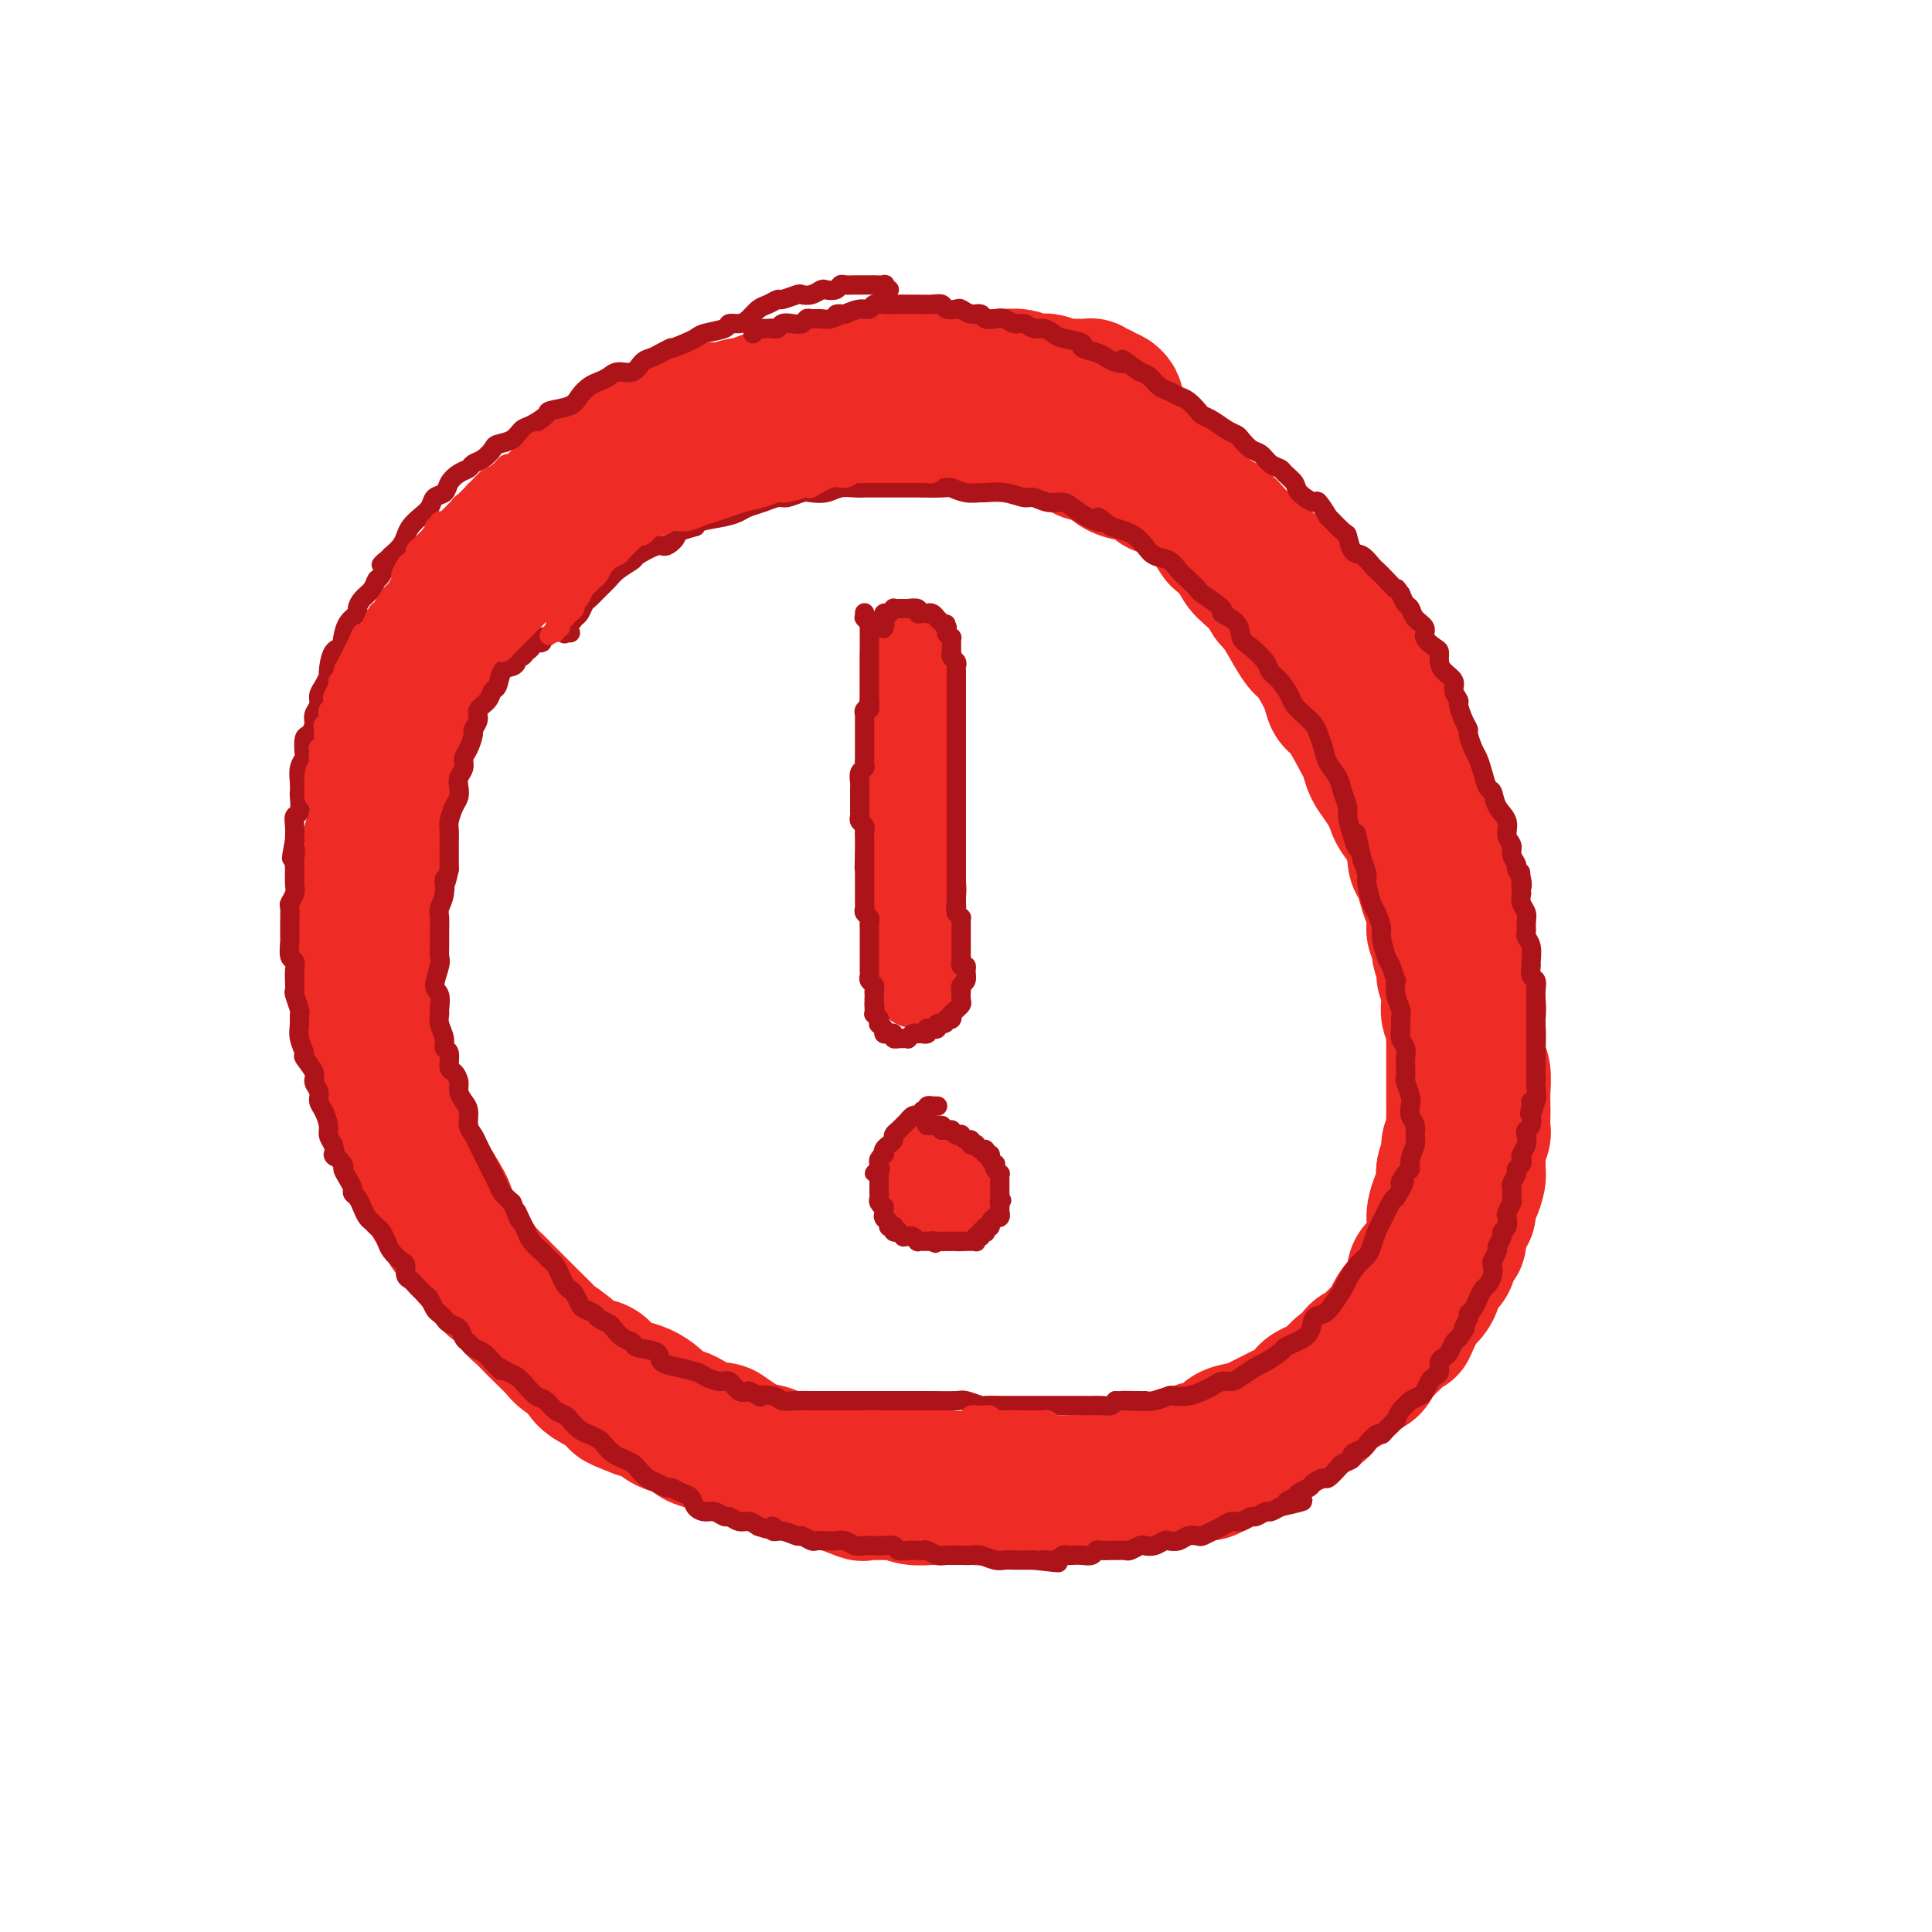 <svg viewBox='0 0 400 400' version='1.1' xmlns='http://www.w3.org/2000/svg' xmlns:xlink='http://www.w3.org/1999/xlink'><g fill='none' stroke='#EE2B24' stroke-width='28' stroke-linecap='round' stroke-linejoin='round'><path d='M231,84c0.092,-0.312 0.184,-0.623 0,-1c-0.184,-0.377 -0.645,-0.819 -1,-1c-0.355,-0.181 -0.603,-0.100 -1,0c-0.397,0.100 -0.943,0.219 -1,0c-0.057,-0.219 0.375,-0.777 0,-1c-0.375,-0.223 -1.557,-0.112 -2,0c-0.443,0.112 -0.146,0.226 0,0c0.146,-0.226 0.141,-0.793 0,-1c-0.141,-0.207 -0.417,-0.054 -1,0c-0.583,0.054 -1.473,0.011 -2,0c-0.527,-0.011 -0.689,0.011 -1,0c-0.311,-0.011 -0.770,-0.056 -1,0c-0.230,0.056 -0.232,0.212 -1,0c-0.768,-0.212 -2.301,-0.793 -3,-1c-0.699,-0.207 -0.563,-0.041 -1,0c-0.437,0.041 -1.446,-0.041 -2,0c-0.554,0.041 -0.651,0.207 -1,0c-0.349,-0.207 -0.948,-0.788 -2,-1c-1.052,-0.212 -2.557,-0.057 -3,0c-0.443,0.057 0.177,0.015 0,0c-0.177,-0.015 -1.150,-0.004 -2,0c-0.850,0.004 -1.576,0.001 -2,0c-0.424,-0.001 -0.547,-0.000 -1,0c-0.453,0.000 -1.237,0.000 -2,0c-0.763,-0.000 -1.504,-0.000 -2,0c-0.496,0.000 -0.748,0.000 -1,0'/><path d='M198,78c-4.229,-0.309 -2.301,-0.083 -2,0c0.301,0.083 -1.027,0.022 -2,0c-0.973,-0.022 -1.593,-0.006 -2,0c-0.407,0.006 -0.600,0.001 -1,0c-0.400,-0.001 -1.007,0.004 -2,0c-0.993,-0.004 -2.372,-0.015 -3,0c-0.628,0.015 -0.506,0.057 -1,0c-0.494,-0.057 -1.603,-0.211 -2,0c-0.397,0.211 -0.083,0.788 -1,1c-0.917,0.212 -3.064,0.061 -4,0c-0.936,-0.061 -0.660,-0.031 -1,0c-0.340,0.031 -1.297,0.065 -2,0c-0.703,-0.065 -1.152,-0.227 -2,0c-0.848,0.227 -2.097,0.845 -3,1c-0.903,0.155 -1.462,-0.151 -2,0c-0.538,0.151 -1.054,0.761 -2,1c-0.946,0.239 -2.322,0.106 -3,0c-0.678,-0.106 -0.657,-0.187 -1,0c-0.343,0.187 -1.051,0.642 -2,1c-0.949,0.358 -2.141,0.618 -3,1c-0.859,0.382 -1.386,0.886 -2,1c-0.614,0.114 -1.316,-0.162 -2,0c-0.684,0.162 -1.352,0.760 -2,1c-0.648,0.240 -1.277,0.120 -2,0c-0.723,-0.120 -1.541,-0.240 -2,0c-0.459,0.240 -0.560,0.838 -1,1c-0.440,0.162 -1.220,-0.114 -2,0c-0.780,0.114 -1.560,0.618 -2,1c-0.440,0.382 -0.542,0.641 -1,1c-0.458,0.359 -1.274,0.817 -2,1c-0.726,0.183 -1.363,0.092 -2,0'/><path d='M137,89c-4.138,1.493 -1.484,1.226 -1,1c0.484,-0.226 -1.203,-0.413 -2,0c-0.797,0.413 -0.704,1.424 -1,2c-0.296,0.576 -0.980,0.718 -2,1c-1.020,0.282 -2.375,0.705 -3,1c-0.625,0.295 -0.520,0.463 -1,1c-0.480,0.537 -1.545,1.443 -2,2c-0.455,0.557 -0.300,0.764 -1,1c-0.700,0.236 -2.254,0.501 -3,1c-0.746,0.499 -0.685,1.233 -1,2c-0.315,0.767 -1.005,1.568 -2,2c-0.995,0.432 -2.293,0.496 -3,1c-0.707,0.504 -0.822,1.448 -1,2c-0.178,0.552 -0.419,0.710 -1,1c-0.581,0.290 -1.503,0.710 -2,1c-0.497,0.290 -0.571,0.450 -1,1c-0.429,0.550 -1.214,1.489 -2,2c-0.786,0.511 -1.572,0.593 -2,1c-0.428,0.407 -0.499,1.140 -1,2c-0.501,0.860 -1.433,1.848 -2,2c-0.567,0.152 -0.768,-0.530 -1,0c-0.232,0.530 -0.495,2.273 -1,3c-0.505,0.727 -1.252,0.439 -2,1c-0.748,0.561 -1.496,1.970 -2,3c-0.504,1.030 -0.764,1.681 -1,2c-0.236,0.319 -0.448,0.308 -1,1c-0.552,0.692 -1.443,2.089 -2,3c-0.557,0.911 -0.778,1.337 -1,2c-0.222,0.663 -0.444,1.563 -1,2c-0.556,0.437 -1.444,0.411 -2,1c-0.556,0.589 -0.778,1.795 -1,3'/><path d='M88,137c-4.354,5.401 -1.740,2.405 -1,2c0.740,-0.405 -0.393,1.782 -1,3c-0.607,1.218 -0.688,1.468 -1,2c-0.312,0.532 -0.857,1.345 -1,2c-0.143,0.655 0.115,1.153 0,2c-0.115,0.847 -0.604,2.044 -1,3c-0.396,0.956 -0.699,1.673 -1,3c-0.301,1.327 -0.602,3.265 -1,4c-0.398,0.735 -0.895,0.269 -1,1c-0.105,0.731 0.182,2.660 0,4c-0.182,1.340 -0.832,2.092 -1,3c-0.168,0.908 0.147,1.972 0,3c-0.147,1.028 -0.756,2.022 -1,3c-0.244,0.978 -0.122,1.941 0,3c0.122,1.059 0.243,2.213 0,3c-0.243,0.787 -0.850,1.207 -1,2c-0.150,0.793 0.156,1.959 0,3c-0.156,1.041 -0.774,1.959 -1,3c-0.226,1.041 -0.061,2.207 0,3c0.061,0.793 0.016,1.214 0,2c-0.016,0.786 -0.004,1.939 0,3c0.004,1.061 0.000,2.031 0,3c-0.000,0.969 0.003,1.938 0,3c-0.003,1.062 -0.011,2.216 0,3c0.011,0.784 0.041,1.196 0,2c-0.041,0.804 -0.152,1.998 0,3c0.152,1.002 0.565,1.810 1,3c0.435,1.190 0.890,2.762 1,4c0.110,1.238 -0.124,2.141 0,3c0.124,0.859 0.607,1.674 1,3c0.393,1.326 0.697,3.163 1,5'/><path d='M80,226c0.818,6.804 0.863,3.813 1,3c0.137,-0.813 0.364,0.552 1,2c0.636,1.448 1.680,2.978 2,4c0.320,1.022 -0.083,1.537 0,2c0.083,0.463 0.651,0.873 1,2c0.349,1.127 0.479,2.972 1,4c0.521,1.028 1.433,1.238 2,2c0.567,0.762 0.790,2.076 1,3c0.210,0.924 0.409,1.459 1,2c0.591,0.541 1.576,1.090 2,2c0.424,0.910 0.288,2.183 1,3c0.712,0.817 2.274,1.177 3,2c0.726,0.823 0.617,2.107 1,3c0.383,0.893 1.257,1.393 2,2c0.743,0.607 1.356,1.320 2,2c0.644,0.680 1.318,1.328 2,2c0.682,0.672 1.370,1.369 2,2c0.630,0.631 1.202,1.198 2,2c0.798,0.802 1.821,1.840 3,3c1.179,1.160 2.512,2.443 3,3c0.488,0.557 0.131,0.390 1,1c0.869,0.610 2.964,1.999 4,3c1.036,1.001 1.015,1.615 2,2c0.985,0.385 2.978,0.540 4,1c1.022,0.460 1.074,1.226 2,2c0.926,0.774 2.727,1.555 4,2c1.273,0.445 2.018,0.553 3,1c0.982,0.447 2.201,1.233 3,2c0.799,0.767 1.177,1.514 2,2c0.823,0.486 2.092,0.710 3,1c0.908,0.290 1.454,0.645 2,1'/><path d='M143,294c4.076,2.318 2.767,2.113 3,2c0.233,-0.113 2.010,-0.133 3,0c0.990,0.133 1.195,0.421 2,1c0.805,0.579 2.211,1.451 3,2c0.789,0.549 0.962,0.777 2,1c1.038,0.223 2.940,0.441 4,1c1.060,0.559 1.278,1.458 2,2c0.722,0.542 1.950,0.727 3,1c1.050,0.273 1.924,0.633 3,1c1.076,0.367 2.353,0.740 3,1c0.647,0.260 0.662,0.409 2,1c1.338,0.591 3.999,1.626 5,2c1.001,0.374 0.344,0.086 1,0c0.656,-0.086 2.626,0.029 4,0c1.374,-0.029 2.153,-0.204 3,0c0.847,0.204 1.764,0.786 3,1c1.236,0.214 2.791,0.058 4,0c1.209,-0.058 2.071,-0.019 3,0c0.929,0.019 1.924,0.019 3,0c1.076,-0.019 2.233,-0.058 3,0c0.767,0.058 1.145,0.212 2,0c0.855,-0.212 2.188,-0.789 3,-1c0.812,-0.211 1.105,-0.056 2,0c0.895,0.056 2.394,0.012 3,0c0.606,-0.012 0.320,0.007 1,0c0.680,-0.007 2.325,-0.040 3,0c0.675,0.040 0.380,0.151 1,0c0.620,-0.151 2.156,-0.566 3,-1c0.844,-0.434 0.996,-0.886 2,-1c1.004,-0.114 2.858,0.110 4,0c1.142,-0.110 1.571,-0.555 2,-1'/><path d='M228,306c8.258,-0.400 3.903,0.100 3,0c-0.903,-0.100 1.645,-0.800 3,-1c1.355,-0.200 1.518,0.100 2,0c0.482,-0.100 1.284,-0.600 2,-1c0.716,-0.400 1.347,-0.700 2,-1c0.653,-0.300 1.328,-0.602 2,-1c0.672,-0.398 1.340,-0.893 2,-1c0.660,-0.107 1.312,0.175 2,0c0.688,-0.175 1.410,-0.807 2,-1c0.590,-0.193 1.046,0.054 2,0c0.954,-0.054 2.405,-0.410 3,-1c0.595,-0.590 0.333,-1.415 1,-2c0.667,-0.585 2.262,-0.930 3,-1c0.738,-0.070 0.621,0.136 1,0c0.379,-0.136 1.256,-0.613 2,-1c0.744,-0.387 1.355,-0.685 2,-1c0.645,-0.315 1.324,-0.648 2,-1c0.676,-0.352 1.350,-0.724 2,-1c0.650,-0.276 1.277,-0.455 2,-1c0.723,-0.545 1.541,-1.454 2,-2c0.459,-0.546 0.559,-0.728 1,-1c0.441,-0.272 1.222,-0.635 2,-1c0.778,-0.365 1.554,-0.731 2,-1c0.446,-0.269 0.562,-0.439 1,-1c0.438,-0.561 1.198,-1.511 2,-2c0.802,-0.489 1.646,-0.515 2,-1c0.354,-0.485 0.216,-1.428 1,-2c0.784,-0.572 2.488,-0.772 3,-1c0.512,-0.228 -0.170,-0.485 0,-1c0.170,-0.515 1.191,-1.290 2,-2c0.809,-0.710 1.404,-1.355 2,-2'/><path d='M288,274c5.896,-4.511 3.135,-3.288 2,-3c-1.135,0.288 -0.646,-0.360 0,-1c0.646,-0.640 1.448,-1.274 2,-2c0.552,-0.726 0.855,-1.546 1,-2c0.145,-0.454 0.134,-0.542 0,-1c-0.134,-0.458 -0.389,-1.285 0,-2c0.389,-0.715 1.424,-1.317 2,-2c0.576,-0.683 0.693,-1.448 1,-2c0.307,-0.552 0.804,-0.891 1,-2c0.196,-1.109 0.091,-2.987 0,-4c-0.091,-1.013 -0.169,-1.162 0,-2c0.169,-0.838 0.585,-2.364 1,-3c0.415,-0.636 0.828,-0.383 1,-1c0.172,-0.617 0.102,-2.105 0,-3c-0.102,-0.895 -0.238,-1.198 0,-2c0.238,-0.802 0.848,-2.101 1,-3c0.152,-0.899 -0.156,-1.396 0,-2c0.156,-0.604 0.774,-1.316 1,-2c0.226,-0.684 0.061,-1.341 0,-2c-0.061,-0.659 -0.016,-1.318 0,-2c0.016,-0.682 0.004,-1.385 0,-2c-0.004,-0.615 -0.001,-1.142 0,-2c0.001,-0.858 0.000,-2.049 0,-3c-0.000,-0.951 -0.000,-1.663 0,-2c0.000,-0.337 0.001,-0.299 0,-1c-0.001,-0.701 -0.004,-2.141 0,-3c0.004,-0.859 0.015,-1.136 0,-2c-0.015,-0.864 -0.056,-2.314 0,-3c0.056,-0.686 0.207,-0.608 0,-1c-0.207,-0.392 -0.774,-1.255 -1,-2c-0.226,-0.745 -0.113,-1.373 0,-2'/><path d='M300,208c-0.172,-4.535 -0.103,-2.374 0,-2c0.103,0.374 0.239,-1.040 0,-2c-0.239,-0.960 -0.852,-1.465 -1,-2c-0.148,-0.535 0.170,-1.101 0,-2c-0.170,-0.899 -0.829,-2.132 -1,-3c-0.171,-0.868 0.148,-1.373 0,-2c-0.148,-0.627 -0.761,-1.378 -1,-2c-0.239,-0.622 -0.105,-1.115 0,-2c0.105,-0.885 0.182,-2.161 0,-3c-0.182,-0.839 -0.623,-1.239 -1,-2c-0.377,-0.761 -0.690,-1.883 -1,-3c-0.310,-1.117 -0.615,-2.230 -1,-3c-0.385,-0.770 -0.849,-1.197 -1,-2c-0.151,-0.803 0.010,-1.982 0,-3c-0.010,-1.018 -0.192,-1.875 -1,-3c-0.808,-1.125 -2.243,-2.516 -3,-4c-0.757,-1.484 -0.836,-3.059 -1,-4c-0.164,-0.941 -0.414,-1.247 -1,-2c-0.586,-0.753 -1.508,-1.955 -2,-3c-0.492,-1.045 -0.556,-1.935 -1,-3c-0.444,-1.065 -1.270,-2.304 -2,-4c-0.730,-1.696 -1.364,-3.848 -2,-5c-0.636,-1.152 -1.272,-1.305 -2,-2c-0.728,-0.695 -1.546,-1.934 -2,-3c-0.454,-1.066 -0.544,-1.961 -1,-3c-0.456,-1.039 -1.277,-2.221 -2,-3c-0.723,-0.779 -1.348,-1.153 -2,-2c-0.652,-0.847 -1.329,-2.165 -2,-3c-0.671,-0.835 -1.334,-1.186 -2,-2c-0.666,-0.814 -1.333,-2.090 -2,-3c-0.667,-0.910 -1.333,-1.455 -2,-2'/><path d='M263,124c-2.706,-4.143 -0.970,-3.002 -1,-3c-0.030,0.002 -1.824,-1.135 -3,-2c-1.176,-0.865 -1.733,-1.457 -2,-2c-0.267,-0.543 -0.246,-1.037 -1,-2c-0.754,-0.963 -2.285,-2.393 -3,-3c-0.715,-0.607 -0.614,-0.389 -1,-1c-0.386,-0.611 -1.258,-2.052 -2,-3c-0.742,-0.948 -1.353,-1.405 -2,-2c-0.647,-0.595 -1.329,-1.328 -2,-2c-0.671,-0.672 -1.330,-1.283 -2,-2c-0.670,-0.717 -1.350,-1.540 -2,-2c-0.650,-0.460 -1.269,-0.557 -2,-1c-0.731,-0.443 -1.574,-1.231 -2,-2c-0.426,-0.769 -0.433,-1.520 -1,-2c-0.567,-0.480 -1.692,-0.688 -2,-1c-0.308,-0.312 0.202,-0.728 0,-1c-0.202,-0.272 -1.114,-0.402 -2,-1c-0.886,-0.598 -1.744,-1.666 -2,-2c-0.256,-0.334 0.090,0.064 0,0c-0.090,-0.064 -0.617,-0.591 -1,-1c-0.383,-0.409 -0.623,-0.702 -1,-1c-0.377,-0.298 -0.890,-0.601 -1,-1c-0.110,-0.399 0.183,-0.892 0,-1c-0.183,-0.108 -0.842,0.170 -1,0c-0.158,-0.170 0.184,-0.788 0,-1c-0.184,-0.212 -0.896,-0.019 -1,0c-0.104,0.019 0.399,-0.138 1,0c0.601,0.138 1.301,0.569 2,1'/><path d='M229,86c-5.086,-5.699 -0.800,-0.946 1,1c1.800,1.946 1.114,1.084 1,1c-0.114,-0.084 0.344,0.610 1,1c0.656,0.390 1.508,0.474 2,1c0.492,0.526 0.622,1.492 1,2c0.378,0.508 1.002,0.559 2,1c0.998,0.441 2.369,1.273 3,2c0.631,0.727 0.522,1.350 1,2c0.478,0.650 1.544,1.328 2,2c0.456,0.672 0.301,1.339 1,2c0.699,0.661 2.252,1.317 3,2c0.748,0.683 0.691,1.394 1,2c0.309,0.606 0.984,1.106 2,2c1.016,0.894 2.373,2.183 3,3c0.627,0.817 0.524,1.162 1,2c0.476,0.838 1.531,2.167 2,3c0.469,0.833 0.351,1.168 1,2c0.649,0.832 2.064,2.160 3,3c0.936,0.840 1.391,1.193 2,2c0.609,0.807 1.370,2.066 2,3c0.630,0.934 1.128,1.541 2,3c0.872,1.459 2.117,3.771 3,5c0.883,1.229 1.404,1.376 2,2c0.596,0.624 1.265,1.724 2,3c0.735,1.276 1.535,2.729 2,4c0.465,1.271 0.596,2.360 1,3c0.404,0.640 1.081,0.832 2,2c0.919,1.168 2.081,3.313 3,5c0.919,1.687 1.593,2.916 2,4c0.407,1.084 0.545,2.024 1,3c0.455,0.976 1.228,1.988 2,3'/><path d='M286,162c4.075,6.679 2.261,3.377 2,3c-0.261,-0.377 1.029,2.171 2,4c0.971,1.829 1.621,2.939 2,4c0.379,1.061 0.487,2.073 1,3c0.513,0.927 1.432,1.768 2,3c0.568,1.232 0.787,2.855 1,4c0.213,1.145 0.420,1.810 1,3c0.580,1.190 1.531,2.904 2,4c0.469,1.096 0.454,1.575 1,3c0.546,1.425 1.652,3.796 2,5c0.348,1.204 -0.061,1.241 0,2c0.061,0.759 0.591,2.239 1,3c0.409,0.761 0.698,0.804 1,2c0.302,1.196 0.617,3.547 1,5c0.383,1.453 0.835,2.009 1,3c0.165,0.991 0.044,2.415 0,4c-0.044,1.585 -0.012,3.329 0,4c0.012,0.671 0.003,0.268 0,1c-0.003,0.732 0.000,2.600 0,4c-0.000,1.400 -0.003,2.331 0,3c0.003,0.669 0.012,1.074 0,2c-0.012,0.926 -0.044,2.373 0,3c0.044,0.627 0.166,0.433 0,1c-0.166,0.567 -0.618,1.894 -1,3c-0.382,1.106 -0.693,1.991 -1,3c-0.307,1.009 -0.611,2.142 -1,3c-0.389,0.858 -0.864,1.440 -1,2c-0.136,0.560 0.067,1.099 0,2c-0.067,0.901 -0.403,2.166 -1,3c-0.597,0.834 -1.456,1.238 -2,2c-0.544,0.762 -0.772,1.881 -1,3'/><path d='M298,256c-1.493,3.681 -1.224,1.882 -1,2c0.224,0.118 0.404,2.152 0,3c-0.404,0.848 -1.394,0.510 -2,1c-0.606,0.490 -0.830,1.807 -1,3c-0.170,1.193 -0.285,2.262 -1,3c-0.715,0.738 -2.029,1.146 -3,2c-0.971,0.854 -1.600,2.155 -2,3c-0.400,0.845 -0.573,1.233 -1,2c-0.427,0.767 -1.109,1.914 -2,3c-0.891,1.086 -1.992,2.110 -3,3c-1.008,0.890 -1.923,1.646 -2,2c-0.077,0.354 0.686,0.304 0,1c-0.686,0.696 -2.820,2.136 -4,3c-1.180,0.864 -1.406,1.153 -2,2c-0.594,0.847 -1.558,2.253 -2,3c-0.442,0.747 -0.364,0.834 -1,1c-0.636,0.166 -1.987,0.412 -3,1c-1.013,0.588 -1.689,1.520 -2,2c-0.311,0.480 -0.256,0.510 -1,1c-0.744,0.490 -2.286,1.441 -3,2c-0.714,0.559 -0.600,0.727 -1,1c-0.400,0.273 -1.315,0.652 -2,1c-0.685,0.348 -1.141,0.667 -2,1c-0.859,0.333 -2.123,0.680 -3,1c-0.877,0.320 -1.368,0.611 -2,1c-0.632,0.389 -1.405,0.875 -2,1c-0.595,0.125 -1.013,-0.110 -2,0c-0.987,0.110 -2.543,0.566 -4,1c-1.457,0.434 -2.815,0.848 -4,1c-1.185,0.152 -2.196,0.044 -3,0c-0.804,-0.044 -1.402,-0.022 -2,0'/><path d='M235,307c-3.299,0.536 -4.047,0.876 -5,1c-0.953,0.124 -2.111,0.033 -3,0c-0.889,-0.033 -1.507,-0.009 -3,0c-1.493,0.009 -3.859,0.002 -5,0c-1.141,-0.002 -1.057,-0.001 -2,0c-0.943,0.001 -2.913,0.000 -4,0c-1.087,-0.000 -1.290,0.000 -2,0c-0.710,-0.000 -1.927,-0.000 -3,0c-1.073,0.000 -2.002,0.001 -3,0c-0.998,-0.001 -2.065,-0.004 -3,0c-0.935,0.004 -1.737,0.015 -3,0c-1.263,-0.015 -2.988,-0.057 -4,0c-1.012,0.057 -1.310,0.212 -2,0c-0.690,-0.212 -1.771,-0.793 -3,-1c-1.229,-0.207 -2.606,-0.040 -4,0c-1.394,0.040 -2.807,-0.046 -4,0c-1.193,0.046 -2.168,0.223 -3,0c-0.832,-0.223 -1.520,-0.847 -3,-1c-1.480,-0.153 -3.751,0.166 -5,0c-1.249,-0.166 -1.476,-0.818 -2,-1c-0.524,-0.182 -1.345,0.107 -3,0c-1.655,-0.107 -4.145,-0.610 -5,-1c-0.855,-0.390 -0.077,-0.667 -1,-1c-0.923,-0.333 -3.549,-0.723 -5,-1c-1.451,-0.277 -1.729,-0.440 -3,-1c-1.271,-0.560 -3.537,-1.516 -5,-2c-1.463,-0.484 -2.124,-0.497 -3,-1c-0.876,-0.503 -1.967,-1.496 -3,-2c-1.033,-0.504 -2.009,-0.520 -3,-1c-0.991,-0.480 -1.997,-1.423 -3,-2c-1.003,-0.577 -2.001,-0.789 -3,-1'/><path d='M132,292c-6.627,-2.507 -3.696,-1.774 -3,-2c0.696,-0.226 -0.843,-1.412 -2,-2c-1.157,-0.588 -1.933,-0.579 -3,-1c-1.067,-0.421 -2.425,-1.271 -3,-2c-0.575,-0.729 -0.366,-1.336 -1,-2c-0.634,-0.664 -2.109,-1.386 -3,-2c-0.891,-0.614 -1.196,-1.120 -2,-2c-0.804,-0.880 -2.107,-2.132 -3,-3c-0.893,-0.868 -1.376,-1.351 -2,-2c-0.624,-0.649 -1.388,-1.465 -2,-2c-0.612,-0.535 -1.070,-0.789 -2,-2c-0.930,-1.211 -2.332,-3.378 -3,-4c-0.668,-0.622 -0.602,0.301 -1,0c-0.398,-0.301 -1.259,-1.828 -2,-3c-0.741,-1.172 -1.362,-1.991 -2,-3c-0.638,-1.009 -1.292,-2.207 -2,-3c-0.708,-0.793 -1.470,-1.180 -2,-2c-0.530,-0.820 -0.828,-2.072 -1,-3c-0.172,-0.928 -0.217,-1.533 -1,-3c-0.783,-1.467 -2.304,-3.795 -3,-5c-0.696,-1.205 -0.568,-1.285 -1,-2c-0.432,-0.715 -1.425,-2.063 -2,-3c-0.575,-0.937 -0.731,-1.462 -1,-2c-0.269,-0.538 -0.649,-1.088 -1,-2c-0.351,-0.912 -0.671,-2.187 -1,-3c-0.329,-0.813 -0.665,-1.165 -1,-2c-0.335,-0.835 -0.667,-2.152 -1,-3c-0.333,-0.848 -0.667,-1.227 -1,-2c-0.333,-0.773 -0.667,-1.939 -1,-3c-0.333,-1.061 -0.667,-2.017 -1,-3c-0.333,-0.983 -0.667,-1.991 -1,-3'/><path d='M77,216c-2.852,-6.564 -1.482,-3.474 -1,-3c0.482,0.474 0.077,-1.668 0,-3c-0.077,-1.332 0.176,-1.855 0,-3c-0.176,-1.145 -0.779,-2.911 -1,-4c-0.221,-1.089 -0.060,-1.502 0,-3c0.060,-1.498 0.020,-4.080 0,-5c-0.020,-0.920 -0.020,-0.177 0,-1c0.020,-0.823 0.061,-3.214 0,-5c-0.061,-1.786 -0.224,-2.969 0,-4c0.224,-1.031 0.833,-1.910 1,-3c0.167,-1.090 -0.109,-2.392 0,-4c0.109,-1.608 0.603,-3.522 1,-5c0.397,-1.478 0.698,-2.521 1,-4c0.302,-1.479 0.604,-3.396 1,-5c0.396,-1.604 0.885,-2.895 1,-4c0.115,-1.105 -0.142,-2.023 0,-3c0.142,-0.977 0.685,-2.012 1,-3c0.315,-0.988 0.403,-1.930 1,-3c0.597,-1.070 1.704,-2.269 2,-3c0.296,-0.731 -0.220,-0.995 0,-2c0.220,-1.005 1.175,-2.752 2,-4c0.825,-1.248 1.519,-1.996 2,-3c0.481,-1.004 0.748,-2.262 1,-3c0.252,-0.738 0.490,-0.954 1,-2c0.510,-1.046 1.294,-2.921 2,-4c0.706,-1.079 1.336,-1.361 2,-2c0.664,-0.639 1.364,-1.635 2,-3c0.636,-1.365 1.210,-3.098 2,-4c0.790,-0.902 1.797,-0.972 3,-2c1.203,-1.028 2.601,-3.014 4,-5'/><path d='M105,114c2.045,-2.859 0.658,-2.008 1,-2c0.342,0.008 2.412,-0.828 4,-2c1.588,-1.172 2.696,-2.682 4,-4c1.304,-1.318 2.806,-2.445 4,-3c1.194,-0.555 2.079,-0.539 3,-1c0.921,-0.461 1.877,-1.398 3,-2c1.123,-0.602 2.411,-0.868 4,-2c1.589,-1.132 3.477,-3.128 5,-4c1.523,-0.872 2.679,-0.619 4,-1c1.321,-0.381 2.805,-1.397 4,-2c1.195,-0.603 2.101,-0.792 3,-1c0.899,-0.208 1.791,-0.433 3,-1c1.209,-0.567 2.736,-1.476 4,-2c1.264,-0.524 2.267,-0.662 3,-1c0.733,-0.338 1.197,-0.875 2,-1c0.803,-0.125 1.943,0.163 3,0c1.057,-0.163 2.029,-0.776 3,-1c0.971,-0.224 1.940,-0.060 3,0c1.060,0.060 2.209,0.016 3,0c0.791,-0.016 1.222,-0.004 2,0c0.778,0.004 1.903,0.000 3,0c1.097,-0.000 2.166,0.004 3,0c0.834,-0.004 1.432,-0.015 3,0c1.568,0.015 4.107,0.055 5,0c0.893,-0.055 0.139,-0.207 1,0c0.861,0.207 3.337,0.773 5,1c1.663,0.227 2.512,0.116 3,0c0.488,-0.116 0.615,-0.237 2,0c1.385,0.237 4.027,0.833 5,1c0.973,0.167 0.278,-0.095 1,0c0.722,0.095 2.861,0.548 5,1'/><path d='M206,87c3.863,0.935 2.519,1.774 3,2c0.481,0.226 2.786,-0.161 4,0c1.214,0.161 1.336,0.870 2,1c0.664,0.130 1.868,-0.320 3,0c1.132,0.320 2.190,1.408 3,2c0.810,0.592 1.371,0.687 2,1c0.629,0.313 1.328,0.845 2,1c0.672,0.155 1.319,-0.065 2,0c0.681,0.065 1.395,0.417 2,1c0.605,0.583 1.102,1.399 2,2c0.898,0.601 2.199,0.987 3,1c0.801,0.013 1.103,-0.347 2,0c0.897,0.347 2.390,1.403 3,2c0.610,0.597 0.338,0.736 1,1c0.662,0.264 2.260,0.652 3,1c0.740,0.348 0.623,0.654 1,1c0.377,0.346 1.246,0.731 2,1c0.754,0.269 1.391,0.423 2,1c0.609,0.577 1.190,1.577 2,2c0.810,0.423 1.850,0.271 3,1c1.150,0.729 2.409,2.341 3,3c0.591,0.659 0.515,0.366 1,1c0.485,0.634 1.530,2.197 2,3c0.470,0.803 0.366,0.848 1,1c0.634,0.152 2.005,0.412 3,1c0.995,0.588 1.614,1.504 2,2c0.386,0.496 0.540,0.572 1,1c0.460,0.428 1.226,1.207 2,2c0.774,0.793 1.554,1.598 2,2c0.446,0.402 0.556,0.401 1,1c0.444,0.599 1.222,1.800 2,3'/><path d='M273,128c3.578,3.229 2.522,1.303 2,1c-0.522,-0.303 -0.509,1.017 0,2c0.509,0.983 1.513,1.628 2,2c0.487,0.372 0.458,0.470 1,1c0.542,0.530 1.654,1.491 2,2c0.346,0.509 -0.075,0.564 0,1c0.075,0.436 0.644,1.253 1,2c0.356,0.747 0.498,1.426 1,2c0.502,0.574 1.362,1.044 2,2c0.638,0.956 1.053,2.400 1,3c-0.053,0.600 -0.575,0.357 0,1c0.575,0.643 2.247,2.172 3,3c0.753,0.828 0.587,0.955 1,2c0.413,1.045 1.406,3.008 2,4c0.594,0.992 0.789,1.012 1,2c0.211,0.988 0.438,2.944 1,4c0.562,1.056 1.460,1.212 2,2c0.540,0.788 0.722,2.207 1,3c0.278,0.793 0.653,0.960 1,2c0.347,1.040 0.666,2.953 1,4c0.334,1.047 0.682,1.228 1,2c0.318,0.772 0.607,2.136 1,3c0.393,0.864 0.889,1.227 1,2c0.111,0.773 -0.162,1.954 0,3c0.162,1.046 0.760,1.955 1,3c0.240,1.045 0.120,2.226 0,3c-0.120,0.774 -0.242,1.141 0,2c0.242,0.859 0.848,2.210 1,3c0.152,0.790 -0.152,1.020 0,2c0.152,0.980 0.758,2.708 1,4c0.242,1.292 0.121,2.146 0,3'/><path d='M304,203c1.558,6.615 0.954,3.651 1,3c0.046,-0.651 0.743,1.009 1,2c0.257,0.991 0.073,1.313 0,2c-0.073,0.687 -0.034,1.737 0,3c0.034,1.263 0.062,2.737 0,4c-0.062,1.263 -0.213,2.315 0,3c0.213,0.685 0.789,1.004 1,2c0.211,0.996 0.058,2.670 0,4c-0.058,1.330 -0.019,2.315 0,3c0.019,0.685 0.019,1.071 0,2c-0.019,0.929 -0.058,2.403 0,3c0.058,0.597 0.212,0.319 0,1c-0.212,0.681 -0.792,2.322 -1,3c-0.208,0.678 -0.046,0.394 0,1c0.046,0.606 -0.026,2.103 0,3c0.026,0.897 0.148,1.194 0,2c-0.148,0.806 -0.565,2.120 -1,3c-0.435,0.880 -0.886,1.325 -1,2c-0.114,0.675 0.110,1.579 0,2c-0.110,0.421 -0.554,0.358 -1,1c-0.446,0.642 -0.893,1.989 -1,3c-0.107,1.011 0.126,1.684 0,2c-0.126,0.316 -0.612,0.274 -1,1c-0.388,0.726 -0.678,2.221 -1,3c-0.322,0.779 -0.677,0.842 -1,1c-0.323,0.158 -0.615,0.413 -1,1c-0.385,0.587 -0.863,1.508 -1,2c-0.137,0.492 0.066,0.554 0,1c-0.066,0.446 -0.402,1.274 -1,2c-0.598,0.726 -1.456,1.350 -2,2c-0.544,0.650 -0.772,1.325 -1,2'/><path d='M293,272c-2.224,5.080 -1.282,2.778 -1,2c0.282,-0.778 -0.094,-0.034 -1,1c-0.906,1.034 -2.341,2.357 -3,3c-0.659,0.643 -0.543,0.605 -1,1c-0.457,0.395 -1.487,1.223 -2,2c-0.513,0.777 -0.507,1.504 -1,2c-0.493,0.496 -1.484,0.762 -2,1c-0.516,0.238 -0.558,0.449 -1,1c-0.442,0.551 -1.283,1.443 -2,2c-0.717,0.557 -1.309,0.779 -2,1c-0.691,0.221 -1.481,0.440 -2,1c-0.519,0.560 -0.768,1.459 -1,2c-0.232,0.541 -0.447,0.723 -1,1c-0.553,0.277 -1.445,0.649 -2,1c-0.555,0.351 -0.775,0.682 -1,1c-0.225,0.318 -0.455,0.625 -1,1c-0.545,0.375 -1.404,0.820 -2,1c-0.596,0.180 -0.930,0.097 -1,0c-0.070,-0.097 0.125,-0.208 0,0c-0.125,0.208 -0.570,0.736 -1,1c-0.430,0.264 -0.847,0.263 -1,0c-0.153,-0.263 -0.044,-0.790 0,-1c0.044,-0.210 0.022,-0.105 0,0'/></g>
<g fill='none' stroke='#AD1419' stroke-width='4' stroke-linecap='round' stroke-linejoin='round'><path d='M184,60c0.109,-0.030 0.218,-0.061 0,0c-0.218,0.061 -0.761,0.212 -1,0c-0.239,-0.212 -0.172,-0.789 0,-1c0.172,-0.211 0.450,-0.057 0,0c-0.450,0.057 -1.626,0.015 -2,0c-0.374,-0.015 0.056,-0.004 0,0c-0.056,0.004 -0.596,0.001 -1,0c-0.404,-0.001 -0.672,-0.001 -1,0c-0.328,0.001 -0.717,0.004 -1,0c-0.283,-0.004 -0.461,-0.015 -1,0c-0.539,0.015 -1.439,0.056 -2,0c-0.561,-0.056 -0.783,-0.207 -1,0c-0.217,0.207 -0.430,0.774 -1,1c-0.570,0.226 -1.499,0.112 -2,0c-0.501,-0.112 -0.576,-0.222 -1,0c-0.424,0.222 -1.198,0.777 -2,1c-0.802,0.223 -1.632,0.116 -2,0c-0.368,-0.116 -0.272,-0.239 -1,0c-0.728,0.239 -2.278,0.841 -3,1c-0.722,0.159 -0.616,-0.125 -1,0c-0.384,0.125 -1.259,0.660 -2,1c-0.741,0.340 -1.347,0.486 -2,1c-0.653,0.514 -1.351,1.394 -2,2c-0.649,0.606 -1.248,0.936 -2,1c-0.752,0.064 -1.657,-0.137 -2,0c-0.343,0.137 -0.123,0.614 -1,1c-0.877,0.386 -2.852,0.681 -4,1c-1.148,0.319 -1.471,0.663 -2,1c-0.529,0.337 -1.265,0.669 -2,1'/><path d='M142,71c-4.142,1.727 -2.995,1.045 -3,1c-0.005,-0.045 -1.160,0.547 -2,1c-0.840,0.453 -1.366,0.765 -2,1c-0.634,0.235 -1.377,0.392 -2,1c-0.623,0.608 -1.125,1.668 -2,2c-0.875,0.332 -2.122,-0.063 -3,0c-0.878,0.063 -1.388,0.584 -2,1c-0.612,0.416 -1.328,0.728 -2,1c-0.672,0.272 -1.302,0.506 -2,1c-0.698,0.494 -1.465,1.250 -2,2c-0.535,0.750 -0.840,1.495 -2,2c-1.160,0.505 -3.177,0.769 -4,1c-0.823,0.231 -0.452,0.429 -1,1c-0.548,0.571 -2.016,1.514 -3,2c-0.984,0.486 -1.485,0.515 -2,1c-0.515,0.485 -1.045,1.425 -2,2c-0.955,0.575 -2.335,0.784 -3,1c-0.665,0.216 -0.615,0.438 -1,1c-0.385,0.562 -1.206,1.463 -2,2c-0.794,0.537 -1.559,0.711 -2,1c-0.441,0.289 -0.556,0.692 -1,1c-0.444,0.308 -1.217,0.519 -2,1c-0.783,0.481 -1.574,1.231 -2,2c-0.426,0.769 -0.485,1.557 -1,2c-0.515,0.443 -1.486,0.541 -2,1c-0.514,0.459 -0.571,1.278 -1,2c-0.429,0.722 -1.231,1.348 -2,2c-0.769,0.652 -1.505,1.329 -2,2c-0.495,0.671 -0.749,1.334 -1,2c-0.251,0.666 -0.500,1.333 -1,2c-0.500,0.667 -1.250,1.333 -2,2'/><path d='M81,115c-3.583,3.612 -1.541,1.141 -1,1c0.541,-0.141 -0.420,2.046 -1,3c-0.580,0.954 -0.781,0.675 -1,1c-0.219,0.325 -0.458,1.255 -1,2c-0.542,0.745 -1.389,1.306 -2,2c-0.611,0.694 -0.987,1.519 -1,2c-0.013,0.481 0.338,0.616 0,1c-0.338,0.384 -1.365,1.017 -2,2c-0.635,0.983 -0.878,2.316 -1,3c-0.122,0.684 -0.123,0.717 0,1c0.123,0.283 0.370,0.814 0,1c-0.370,0.186 -1.357,0.028 -2,1c-0.643,0.972 -0.942,3.075 -1,4c-0.058,0.925 0.124,0.670 0,1c-0.124,0.330 -0.554,1.243 -1,2c-0.446,0.757 -0.907,1.359 -1,2c-0.093,0.641 0.182,1.321 0,2c-0.182,0.679 -0.819,1.355 -1,2c-0.181,0.645 0.096,1.257 0,2c-0.096,0.743 -0.565,1.616 -1,2c-0.435,0.384 -0.834,0.280 -1,1c-0.166,0.720 -0.097,2.263 0,3c0.097,0.737 0.222,0.668 0,1c-0.222,0.332 -0.790,1.066 -1,2c-0.210,0.934 -0.060,2.067 0,3c0.060,0.933 0.030,1.667 0,2c-0.030,0.333 -0.061,0.266 0,1c0.061,0.734 0.212,2.269 0,3c-0.212,0.731 -0.788,0.658 -1,1c-0.212,0.342 -0.061,1.098 0,2c0.061,0.902 0.030,1.951 0,3'/><path d='M61,174c-1.237,6.386 -0.331,2.851 0,2c0.331,-0.851 0.085,0.980 0,2c-0.085,1.020 -0.009,1.227 0,2c0.009,0.773 -0.050,2.113 0,3c0.050,0.887 0.210,1.322 0,2c-0.210,0.678 -0.788,1.601 -1,2c-0.212,0.399 -0.056,0.276 0,1c0.056,0.724 0.014,2.296 0,3c-0.014,0.704 -0.000,0.541 0,1c0.000,0.459 -0.014,1.541 0,2c0.014,0.459 0.056,0.297 0,1c-0.056,0.703 -0.211,2.273 0,3c0.211,0.727 0.788,0.612 1,1c0.212,0.388 0.061,1.277 0,2c-0.061,0.723 -0.030,1.278 0,2c0.030,0.722 0.061,1.610 0,2c-0.061,0.390 -0.214,0.281 0,1c0.214,0.719 0.794,2.267 1,3c0.206,0.733 0.039,0.653 0,1c-0.039,0.347 0.050,1.122 0,2c-0.050,0.878 -0.239,1.859 0,3c0.239,1.141 0.905,2.441 1,3c0.095,0.559 -0.382,0.377 0,1c0.382,0.623 1.622,2.053 2,3c0.378,0.947 -0.105,1.412 0,2c0.105,0.588 0.798,1.298 1,2c0.202,0.702 -0.087,1.395 0,2c0.087,0.605 0.549,1.121 1,2c0.451,0.879 0.891,2.121 1,3c0.109,0.879 -0.112,1.394 0,2c0.112,0.606 0.556,1.303 1,2'/><path d='M69,237c0.958,3.745 -0.146,2.106 0,2c0.146,-0.106 1.541,1.320 2,2c0.459,0.680 -0.018,0.615 0,1c0.018,0.385 0.529,1.219 1,2c0.471,0.781 0.900,1.508 1,2c0.100,0.492 -0.128,0.748 0,1c0.128,0.252 0.612,0.502 1,1c0.388,0.498 0.681,1.246 1,2c0.319,0.754 0.663,1.514 1,2c0.337,0.486 0.667,0.696 1,1c0.333,0.304 0.670,0.701 1,1c0.330,0.299 0.653,0.499 1,1c0.347,0.501 0.719,1.304 1,2c0.281,0.696 0.471,1.286 1,2c0.529,0.714 1.398,1.552 2,2c0.602,0.448 0.939,0.505 1,1c0.061,0.495 -0.152,1.427 0,2c0.152,0.573 0.671,0.787 1,1c0.329,0.213 0.469,0.424 1,1c0.531,0.576 1.452,1.516 2,2c0.548,0.484 0.723,0.511 1,1c0.277,0.489 0.655,1.439 1,2c0.345,0.561 0.656,0.731 1,1c0.344,0.269 0.722,0.635 1,1c0.278,0.365 0.455,0.728 1,1c0.545,0.272 1.458,0.453 2,1c0.542,0.547 0.711,1.459 1,2c0.289,0.541 0.696,0.712 1,1c0.304,0.288 0.505,0.693 1,1c0.495,0.307 1.284,0.516 2,1c0.716,0.484 1.358,1.242 2,2'/><path d='M102,282c2.915,2.960 1.204,1.360 1,1c-0.204,-0.360 1.100,0.518 2,1c0.900,0.482 1.396,0.567 2,1c0.604,0.433 1.318,1.216 2,2c0.682,0.784 1.334,1.571 2,2c0.666,0.429 1.347,0.500 2,1c0.653,0.500 1.277,1.429 2,2c0.723,0.571 1.546,0.783 2,1c0.454,0.217 0.541,0.438 1,1c0.459,0.562 1.292,1.464 2,2c0.708,0.536 1.292,0.707 2,1c0.708,0.293 1.542,0.709 2,1c0.458,0.291 0.542,0.458 1,1c0.458,0.542 1.292,1.458 2,2c0.708,0.542 1.292,0.708 2,1c0.708,0.292 1.542,0.709 2,1c0.458,0.291 0.542,0.455 1,1c0.458,0.545 1.291,1.470 2,2c0.709,0.530 1.293,0.666 2,1c0.707,0.334 1.536,0.866 2,1c0.464,0.134 0.561,-0.132 1,0c0.439,0.132 1.219,0.661 2,1c0.781,0.339 1.561,0.487 2,1c0.439,0.513 0.537,1.390 1,2c0.463,0.610 1.293,0.952 2,1c0.707,0.048 1.292,-0.198 2,0c0.708,0.198 1.541,0.840 2,1c0.459,0.160 0.546,-0.163 1,0c0.454,0.163 1.276,0.813 2,1c0.724,0.187 1.350,-0.089 2,0c0.650,0.089 1.325,0.545 2,1'/><path d='M157,316c4.258,1.482 3.402,0.186 3,0c-0.402,-0.186 -0.349,0.739 0,1c0.349,0.261 0.996,-0.140 2,0c1.004,0.140 2.366,0.822 3,1c0.634,0.178 0.540,-0.148 1,0c0.460,0.148 1.474,0.771 2,1c0.526,0.229 0.564,0.065 1,0c0.436,-0.065 1.272,-0.032 2,0c0.728,0.032 1.350,0.061 2,0c0.650,-0.061 1.329,-0.212 2,0c0.671,0.212 1.336,0.788 2,1c0.664,0.212 1.329,0.061 2,0c0.671,-0.061 1.348,-0.030 2,0c0.652,0.030 1.277,0.061 2,0c0.723,-0.061 1.542,-0.212 2,0c0.458,0.212 0.556,0.788 1,1c0.444,0.212 1.235,0.061 2,0c0.765,-0.061 1.503,-0.030 2,0c0.497,0.030 0.753,0.061 1,0c0.247,-0.061 0.485,-0.212 1,0c0.515,0.212 1.307,0.789 2,1c0.693,0.211 1.287,0.055 2,0c0.713,-0.055 1.546,-0.011 2,0c0.454,0.011 0.530,-0.011 1,0c0.470,0.011 1.333,0.056 2,0c0.667,-0.056 1.137,-0.211 2,0c0.863,0.211 2.118,0.789 3,1c0.882,0.211 1.391,0.057 2,0c0.609,-0.057 1.318,-0.015 2,0c0.682,0.015 1.338,0.004 2,0c0.662,-0.004 1.331,-0.002 2,0'/><path d='M214,323c9.178,1.067 3.624,0.233 2,0c-1.624,-0.233 0.681,0.133 2,0c1.319,-0.133 1.652,-0.767 2,-1c0.348,-0.233 0.709,-0.066 1,0c0.291,0.066 0.511,0.032 1,0c0.489,-0.032 1.248,-0.061 2,0c0.752,0.061 1.496,0.213 2,0c0.504,-0.213 0.769,-0.789 1,-1c0.231,-0.211 0.428,-0.055 1,0c0.572,0.055 1.519,0.011 2,0c0.481,-0.011 0.495,0.011 1,0c0.505,-0.011 1.500,-0.054 2,0c0.500,0.054 0.505,0.207 1,0c0.495,-0.207 1.480,-0.774 2,-1c0.520,-0.226 0.576,-0.112 1,0c0.424,0.112 1.215,0.223 2,0c0.785,-0.223 1.562,-0.778 2,-1c0.438,-0.222 0.536,-0.111 1,0c0.464,0.111 1.293,0.223 2,0c0.707,-0.223 1.292,-0.780 2,-1c0.708,-0.220 1.541,-0.101 2,0c0.459,0.101 0.545,0.186 1,0c0.455,-0.186 1.278,-0.642 2,-1c0.722,-0.358 1.344,-0.617 2,-1c0.656,-0.383 1.345,-0.891 2,-1c0.655,-0.109 1.274,0.182 2,0c0.726,-0.182 1.559,-0.836 2,-1c0.441,-0.164 0.489,0.162 1,0c0.511,-0.162 1.484,-0.813 2,-1c0.516,-0.187 0.576,0.089 1,0c0.424,-0.089 1.212,-0.545 2,-1'/><path d='M265,312c8.290,-1.880 3.516,-1.081 2,-1c-1.516,0.081 0.228,-0.557 1,-1c0.772,-0.443 0.573,-0.691 1,-1c0.427,-0.309 1.481,-0.678 2,-1c0.519,-0.322 0.505,-0.597 1,-1c0.495,-0.403 1.500,-0.934 2,-1c0.500,-0.066 0.496,0.333 1,0c0.504,-0.333 1.515,-1.399 2,-2c0.485,-0.601 0.444,-0.737 1,-1c0.556,-0.263 1.711,-0.652 2,-1c0.289,-0.348 -0.287,-0.653 0,-1c0.287,-0.347 1.438,-0.736 2,-1c0.562,-0.264 0.537,-0.405 1,-1c0.463,-0.595 1.416,-1.646 2,-2c0.584,-0.354 0.800,-0.010 1,0c0.200,0.010 0.382,-0.312 1,-1c0.618,-0.688 1.670,-1.742 2,-2c0.330,-0.258 -0.063,0.282 0,0c0.063,-0.282 0.580,-1.384 1,-2c0.420,-0.616 0.743,-0.746 1,-1c0.257,-0.254 0.450,-0.632 1,-1c0.550,-0.368 1.458,-0.728 2,-1c0.542,-0.272 0.719,-0.458 1,-1c0.281,-0.542 0.667,-1.441 1,-2c0.333,-0.559 0.614,-0.779 1,-1c0.386,-0.221 0.877,-0.444 1,-1c0.123,-0.556 -0.122,-1.445 0,-2c0.122,-0.555 0.610,-0.778 1,-1c0.390,-0.222 0.682,-0.444 1,-1c0.318,-0.556 0.662,-1.444 1,-2c0.338,-0.556 0.669,-0.778 1,-1'/><path d='M302,277c2.173,-2.975 1.107,-1.913 1,-2c-0.107,-0.087 0.745,-1.323 1,-2c0.255,-0.677 -0.087,-0.797 0,-1c0.087,-0.203 0.601,-0.491 1,-1c0.399,-0.509 0.682,-1.240 1,-2c0.318,-0.760 0.673,-1.551 1,-2c0.327,-0.449 0.628,-0.558 1,-1c0.372,-0.442 0.817,-1.217 1,-2c0.183,-0.783 0.106,-1.576 0,-2c-0.106,-0.424 -0.240,-0.481 0,-1c0.240,-0.519 0.852,-1.500 1,-2c0.148,-0.500 -0.170,-0.519 0,-1c0.170,-0.481 0.829,-1.423 1,-2c0.171,-0.577 -0.147,-0.789 0,-1c0.147,-0.211 0.757,-0.423 1,-1c0.243,-0.577 0.118,-1.521 0,-2c-0.118,-0.479 -0.229,-0.495 0,-1c0.229,-0.505 0.797,-1.501 1,-2c0.203,-0.499 0.039,-0.501 0,-1c-0.039,-0.499 0.046,-1.496 0,-2c-0.046,-0.504 -0.222,-0.517 0,-1c0.222,-0.483 0.843,-1.438 1,-2c0.157,-0.562 -0.150,-0.731 0,-1c0.150,-0.269 0.759,-0.639 1,-1c0.241,-0.361 0.116,-0.713 0,-1c-0.116,-0.287 -0.224,-0.510 0,-1c0.224,-0.490 0.778,-1.247 1,-2c0.222,-0.753 0.111,-1.501 0,-2c-0.111,-0.499 -0.222,-0.750 0,-1c0.222,-0.250 0.778,-0.500 1,-1c0.222,-0.500 0.111,-1.250 0,-2'/><path d='M317,231c2.316,-7.296 0.607,-2.536 0,-1c-0.607,1.536 -0.110,-0.152 0,-1c0.110,-0.848 -0.167,-0.857 0,-1c0.167,-0.143 0.777,-0.420 1,-1c0.223,-0.580 0.060,-1.464 0,-2c-0.060,-0.536 -0.016,-0.725 0,-1c0.016,-0.275 0.004,-0.636 0,-1c-0.004,-0.364 -0.001,-0.732 0,-1c0.001,-0.268 0.000,-0.438 0,-1c-0.000,-0.562 -0.000,-1.516 0,-2c0.000,-0.484 0.000,-0.497 0,-1c-0.000,-0.503 -0.000,-1.497 0,-2c0.000,-0.503 0.000,-0.516 0,-1c-0.000,-0.484 -0.000,-1.438 0,-2c0.000,-0.562 0.000,-0.731 0,-1c-0.000,-0.269 -0.000,-0.638 0,-1c0.000,-0.362 0.001,-0.717 0,-1c-0.001,-0.283 -0.004,-0.494 0,-1c0.004,-0.506 0.015,-1.306 0,-2c-0.015,-0.694 -0.057,-1.284 0,-2c0.057,-0.716 0.212,-1.560 0,-2c-0.212,-0.440 -0.793,-0.475 -1,-1c-0.207,-0.525 -0.041,-1.540 0,-2c0.041,-0.460 -0.042,-0.364 0,-1c0.042,-0.636 0.208,-2.005 0,-3c-0.208,-0.995 -0.792,-1.618 -1,-2c-0.208,-0.382 -0.042,-0.525 0,-1c0.042,-0.475 -0.040,-1.282 0,-2c0.040,-0.718 0.203,-1.347 0,-2c-0.203,-0.653 -0.772,-1.329 -1,-2c-0.228,-0.671 -0.114,-1.335 0,-2'/><path d='M315,185c-0.327,-7.539 -0.144,-3.385 0,-2c0.144,1.385 0.250,0.001 0,-1c-0.250,-1.001 -0.856,-1.618 -1,-2c-0.144,-0.382 0.173,-0.528 0,-1c-0.173,-0.472 -0.838,-1.270 -1,-2c-0.162,-0.730 0.178,-1.394 0,-2c-0.178,-0.606 -0.874,-1.155 -1,-2c-0.126,-0.845 0.317,-1.986 0,-3c-0.317,-1.014 -1.394,-1.900 -2,-3c-0.606,-1.100 -0.739,-2.415 -1,-3c-0.261,-0.585 -0.648,-0.441 -1,-1c-0.352,-0.559 -0.668,-1.823 -1,-3c-0.332,-1.177 -0.680,-2.267 -1,-3c-0.320,-0.733 -0.612,-1.107 -1,-2c-0.388,-0.893 -0.873,-2.304 -1,-3c-0.127,-0.696 0.105,-0.676 0,-1c-0.105,-0.324 -0.548,-0.993 -1,-2c-0.452,-1.007 -0.912,-2.353 -1,-3c-0.088,-0.647 0.197,-0.596 0,-1c-0.197,-0.404 -0.875,-1.264 -1,-2c-0.125,-0.736 0.305,-1.348 0,-2c-0.305,-0.652 -1.344,-1.343 -2,-2c-0.656,-0.657 -0.931,-1.278 -1,-2c-0.069,-0.722 0.066,-1.544 0,-2c-0.066,-0.456 -0.332,-0.546 -1,-1c-0.668,-0.454 -1.737,-1.273 -2,-2c-0.263,-0.727 0.280,-1.363 0,-2c-0.280,-0.637 -1.384,-1.274 -2,-2c-0.616,-0.726 -0.743,-1.542 -1,-2c-0.257,-0.458 -0.645,-0.560 -1,-1c-0.355,-0.440 -0.678,-1.220 -1,-2'/><path d='M290,123c-1.373,-1.992 -0.804,-0.972 -1,-1c-0.196,-0.028 -1.155,-1.105 -2,-2c-0.845,-0.895 -1.575,-1.610 -2,-2c-0.425,-0.390 -0.545,-0.455 -1,-1c-0.455,-0.545 -1.244,-1.570 -2,-2c-0.756,-0.430 -1.479,-0.266 -2,-1c-0.521,-0.734 -0.841,-2.366 -1,-3c-0.159,-0.634 -0.159,-0.270 -1,-1c-0.841,-0.730 -2.523,-2.556 -3,-3c-0.477,-0.444 0.252,0.492 0,0c-0.252,-0.492 -1.486,-2.412 -2,-3c-0.514,-0.588 -0.308,0.154 -1,0c-0.692,-0.154 -2.282,-1.206 -3,-2c-0.718,-0.794 -0.562,-1.330 -1,-2c-0.438,-0.670 -1.468,-1.474 -2,-2c-0.532,-0.526 -0.566,-0.775 -1,-1c-0.434,-0.225 -1.267,-0.428 -2,-1c-0.733,-0.572 -1.364,-1.514 -2,-2c-0.636,-0.486 -1.276,-0.515 -2,-1c-0.724,-0.485 -1.532,-1.426 -2,-2c-0.468,-0.574 -0.597,-0.783 -1,-1c-0.403,-0.217 -1.081,-0.443 -2,-1c-0.919,-0.557 -2.081,-1.444 -3,-2c-0.919,-0.556 -1.597,-0.779 -2,-1c-0.403,-0.221 -0.531,-0.439 -1,-1c-0.469,-0.561 -1.280,-1.463 -2,-2c-0.720,-0.537 -1.347,-0.707 -2,-1c-0.653,-0.293 -1.330,-0.707 -2,-1c-0.670,-0.293 -1.334,-0.463 -2,-1c-0.666,-0.537 -1.333,-1.439 -2,-2c-0.667,-0.561 -1.333,-0.780 -2,-1'/><path d='M236,77c-5.227,-3.715 -3.294,-2.501 -3,-2c0.294,0.501 -1.052,0.289 -2,0c-0.948,-0.289 -1.497,-0.655 -2,-1c-0.503,-0.345 -0.960,-0.670 -2,-1c-1.040,-0.330 -2.663,-0.667 -3,-1c-0.337,-0.333 0.611,-0.663 0,-1c-0.611,-0.337 -2.783,-0.683 -4,-1c-1.217,-0.317 -1.481,-0.606 -2,-1c-0.519,-0.394 -1.294,-0.894 -2,-1c-0.706,-0.106 -1.344,0.182 -2,0c-0.656,-0.182 -1.332,-0.832 -2,-1c-0.668,-0.168 -1.330,0.147 -2,0c-0.670,-0.147 -1.348,-0.756 -2,-1c-0.652,-0.244 -1.278,-0.122 -2,0c-0.722,0.122 -1.540,0.243 -2,0c-0.460,-0.243 -0.561,-0.849 -1,-1c-0.439,-0.151 -1.216,0.152 -2,0c-0.784,-0.152 -1.574,-0.759 -2,-1c-0.426,-0.241 -0.489,-0.117 -1,0c-0.511,0.117 -1.471,0.228 -2,0c-0.529,-0.228 -0.626,-0.793 -1,-1c-0.374,-0.207 -1.024,-0.056 -2,0c-0.976,0.056 -2.278,0.015 -3,0c-0.722,-0.015 -0.866,-0.005 -1,0c-0.134,0.005 -0.259,0.005 -1,0c-0.741,-0.005 -2.099,-0.016 -3,0c-0.901,0.016 -1.346,0.060 -2,0c-0.654,-0.060 -1.515,-0.222 -2,0c-0.485,0.222 -0.592,0.829 -1,1c-0.408,0.171 -1.117,-0.094 -2,0c-0.883,0.094 -1.942,0.547 -3,1'/><path d='M175,65c-3.224,0.248 -1.284,-0.131 -1,0c0.284,0.131 -1.089,0.771 -2,1c-0.911,0.229 -1.360,0.048 -2,0c-0.640,-0.048 -1.471,0.039 -2,0c-0.529,-0.039 -0.758,-0.203 -1,0c-0.242,0.203 -0.499,0.772 -1,1c-0.501,0.228 -1.246,0.113 -2,0c-0.754,-0.113 -1.516,-0.226 -2,0c-0.484,0.226 -0.689,0.792 -1,1c-0.311,0.208 -0.728,0.060 -1,0c-0.272,-0.060 -0.399,-0.030 -1,0c-0.601,0.030 -1.678,0.061 -2,0c-0.322,-0.061 0.109,-0.212 0,0c-0.109,0.212 -0.760,0.788 -1,1c-0.240,0.212 -0.069,0.061 0,0c0.069,-0.061 0.034,-0.030 0,0'/><path d='M113,132c-0.427,-0.114 -0.854,-0.227 -1,0c-0.146,0.227 -0.010,0.796 0,1c0.010,0.204 -0.105,0.043 0,0c0.105,-0.043 0.432,0.031 0,0c-0.432,-0.031 -1.622,-0.167 -2,0c-0.378,0.167 0.057,0.636 0,1c-0.057,0.364 -0.606,0.623 -1,1c-0.394,0.377 -0.634,0.872 -1,1c-0.366,0.128 -0.857,-0.113 -1,0c-0.143,0.113 0.064,0.579 0,1c-0.064,0.421 -0.397,0.798 -1,1c-0.603,0.202 -1.476,0.228 -2,1c-0.524,0.772 -0.700,2.289 -1,3c-0.300,0.711 -0.725,0.614 -1,1c-0.275,0.386 -0.399,1.253 -1,2c-0.601,0.747 -1.681,1.373 -2,2c-0.319,0.627 0.121,1.256 0,2c-0.121,0.744 -0.802,1.603 -1,2c-0.198,0.397 0.087,0.333 0,1c-0.087,0.667 -0.545,2.065 -1,3c-0.455,0.935 -0.906,1.405 -1,2c-0.094,0.595 0.168,1.313 0,2c-0.168,0.687 -0.767,1.343 -1,2c-0.233,0.657 -0.101,1.316 0,2c0.101,0.684 0.171,1.395 0,2c-0.171,0.605 -0.582,1.106 -1,2c-0.418,0.894 -0.844,2.182 -1,3c-0.156,0.818 -0.042,1.168 0,2c0.042,0.832 0.011,2.147 0,3c-0.011,0.853 -0.003,1.244 0,2c0.003,0.756 0.002,1.878 0,3'/><path d='M93,180c-1.171,5.419 -1.098,2.466 -1,2c0.098,-0.466 0.223,1.555 0,3c-0.223,1.445 -0.792,2.313 -1,3c-0.208,0.687 -0.054,1.193 0,2c0.054,0.807 0.010,1.915 0,3c-0.010,1.085 0.015,2.148 0,3c-0.015,0.852 -0.071,1.493 0,2c0.071,0.507 0.268,0.881 0,2c-0.268,1.119 -1.001,2.984 -1,4c0.001,1.016 0.736,1.182 1,2c0.264,0.818 0.055,2.289 0,3c-0.055,0.711 0.042,0.661 0,1c-0.042,0.339 -0.222,1.068 0,2c0.222,0.932 0.847,2.066 1,3c0.153,0.934 -0.165,1.668 0,2c0.165,0.332 0.814,0.263 1,1c0.186,0.737 -0.091,2.281 0,3c0.091,0.719 0.550,0.614 1,1c0.450,0.386 0.890,1.262 1,2c0.110,0.738 -0.111,1.338 0,2c0.111,0.662 0.555,1.385 1,2c0.445,0.615 0.893,1.123 1,2c0.107,0.877 -0.126,2.122 0,3c0.126,0.878 0.611,1.390 1,2c0.389,0.610 0.682,1.318 1,2c0.318,0.682 0.662,1.337 1,2c0.338,0.663 0.671,1.332 1,2c0.329,0.668 0.655,1.334 1,2c0.345,0.666 0.708,1.333 1,2c0.292,0.667 0.512,1.333 1,2c0.488,0.667 1.244,1.333 2,2'/><path d='M106,249c2.500,6.081 1.251,2.785 1,2c-0.251,-0.785 0.496,0.941 1,2c0.504,1.059 0.765,1.450 1,2c0.235,0.550 0.444,1.260 1,2c0.556,0.740 1.458,1.510 2,2c0.542,0.490 0.722,0.698 1,1c0.278,0.302 0.652,0.697 1,1c0.348,0.303 0.671,0.514 1,1c0.329,0.486 0.666,1.247 1,2c0.334,0.753 0.666,1.497 1,2c0.334,0.503 0.671,0.765 1,1c0.329,0.235 0.650,0.444 1,1c0.350,0.556 0.728,1.459 1,2c0.272,0.541 0.439,0.721 1,1c0.561,0.279 1.515,0.656 2,1c0.485,0.344 0.502,0.655 1,1c0.498,0.345 1.478,0.722 2,1c0.522,0.278 0.586,0.455 1,1c0.414,0.545 1.180,1.459 2,2c0.820,0.541 1.696,0.709 2,1c0.304,0.291 0.035,0.704 1,1c0.965,0.296 3.162,0.475 4,1c0.838,0.525 0.317,1.397 1,2c0.683,0.603 2.571,0.936 3,1c0.429,0.064 -0.601,-0.143 0,0c0.601,0.143 2.832,0.634 4,1c1.168,0.366 1.271,0.606 2,1c0.729,0.394 2.082,0.941 3,1c0.918,0.059 1.401,-0.369 2,0c0.599,0.369 1.314,1.534 2,2c0.686,0.466 1.343,0.233 2,0'/><path d='M155,288c3.851,1.635 1.980,1.223 2,1c0.020,-0.223 1.931,-0.256 3,0c1.069,0.256 1.297,0.801 2,1c0.703,0.199 1.882,0.053 3,0c1.118,-0.053 2.176,-0.014 3,0c0.824,0.014 1.413,0.004 2,0c0.587,-0.004 1.173,-0.001 2,0c0.827,0.001 1.896,0.000 3,0c1.104,-0.000 2.242,-0.000 3,0c0.758,0.000 1.134,0.000 2,0c0.866,-0.000 2.221,-0.000 3,0c0.779,0.000 0.983,0.000 2,0c1.017,-0.000 2.848,-0.001 4,0c1.152,0.001 1.626,0.004 2,0c0.374,-0.004 0.646,-0.015 2,0c1.354,0.015 3.788,0.057 5,0c1.212,-0.057 1.201,-0.211 2,0c0.799,0.211 2.406,0.789 3,1c0.594,0.211 0.175,0.057 1,0c0.825,-0.057 2.896,-0.015 4,0c1.104,0.015 1.242,0.004 2,0c0.758,-0.004 2.138,-0.001 3,0c0.862,0.001 1.207,0.000 2,0c0.793,-0.000 2.033,-0.000 3,0c0.967,0.000 1.662,-0.000 2,0c0.338,0.000 0.318,0.001 1,0c0.682,-0.001 2.067,-0.003 3,0c0.933,0.003 1.415,0.011 2,0c0.585,-0.011 1.273,-0.041 2,0c0.727,0.041 1.493,0.155 2,0c0.507,-0.155 0.753,-0.577 1,-1'/><path d='M231,290c12.039,0.308 4.137,0.079 2,0c-2.137,-0.079 1.492,-0.007 3,0c1.508,0.007 0.896,-0.050 1,0c0.104,0.050 0.923,0.206 2,0c1.077,-0.206 2.410,-0.776 3,-1c0.590,-0.224 0.437,-0.102 1,0c0.563,0.102 1.842,0.186 3,0c1.158,-0.186 2.196,-0.640 3,-1c0.804,-0.360 1.374,-0.625 2,-1c0.626,-0.375 1.307,-0.859 2,-1c0.693,-0.141 1.398,0.061 2,0c0.602,-0.061 1.102,-0.383 2,-1c0.898,-0.617 2.193,-1.527 3,-2c0.807,-0.473 1.127,-0.510 2,-1c0.873,-0.490 2.299,-1.434 3,-2c0.701,-0.566 0.677,-0.753 1,-1c0.323,-0.247 0.992,-0.554 2,-1c1.008,-0.446 2.354,-1.029 3,-2c0.646,-0.971 0.592,-2.328 1,-3c0.408,-0.672 1.278,-0.659 2,-1c0.722,-0.341 1.296,-1.036 2,-2c0.704,-0.964 1.536,-2.196 2,-3c0.464,-0.804 0.558,-1.178 1,-2c0.442,-0.822 1.231,-2.091 2,-3c0.769,-0.909 1.519,-1.459 2,-2c0.481,-0.541 0.692,-1.073 1,-2c0.308,-0.927 0.711,-2.248 1,-3c0.289,-0.752 0.462,-0.933 1,-2c0.538,-1.067 1.439,-3.019 2,-4c0.561,-0.981 0.780,-0.990 1,-1'/><path d='M289,248c2.968,-4.900 1.388,-3.151 1,-3c-0.388,0.151 0.418,-1.296 1,-2c0.582,-0.704 0.942,-0.664 1,-1c0.058,-0.336 -0.184,-1.049 0,-2c0.184,-0.951 0.795,-2.142 1,-3c0.205,-0.858 0.003,-1.383 0,-2c-0.003,-0.617 0.191,-1.325 0,-2c-0.191,-0.675 -0.769,-1.318 -1,-2c-0.231,-0.682 -0.114,-1.404 0,-2c0.114,-0.596 0.227,-1.066 0,-2c-0.227,-0.934 -0.792,-2.333 -1,-3c-0.208,-0.667 -0.060,-0.601 0,-1c0.060,-0.399 0.030,-1.261 0,-2c-0.030,-0.739 -0.061,-1.353 0,-2c0.061,-0.647 0.213,-1.328 0,-2c-0.213,-0.672 -0.793,-1.337 -1,-2c-0.207,-0.663 -0.042,-1.324 0,-2c0.042,-0.676 -0.041,-1.366 0,-2c0.041,-0.634 0.204,-1.214 0,-2c-0.204,-0.786 -0.775,-1.780 -1,-3c-0.225,-1.220 -0.103,-2.666 0,-3c0.103,-0.334 0.186,0.445 0,0c-0.186,-0.445 -0.641,-2.116 -1,-3c-0.359,-0.884 -0.621,-0.983 -1,-2c-0.379,-1.017 -0.876,-2.952 -1,-4c-0.124,-1.048 0.125,-1.211 0,-2c-0.125,-0.789 -0.625,-2.206 -1,-3c-0.375,-0.794 -0.626,-0.965 -1,-2c-0.374,-1.035 -0.870,-2.932 -1,-4c-0.130,-1.068 0.106,-1.305 0,-2c-0.106,-0.695 -0.553,-1.847 -1,-3'/><path d='M282,178c-1.885,-9.126 -1.097,-4.440 -1,-3c0.097,1.440 -0.498,-0.365 -1,-2c-0.502,-1.635 -0.912,-3.098 -1,-4c-0.088,-0.902 0.145,-1.241 0,-2c-0.145,-0.759 -0.669,-1.936 -1,-3c-0.331,-1.064 -0.469,-2.014 -1,-3c-0.531,-0.986 -1.454,-2.007 -2,-3c-0.546,-0.993 -0.713,-1.957 -1,-3c-0.287,-1.043 -0.692,-2.165 -1,-3c-0.308,-0.835 -0.519,-1.382 -1,-2c-0.481,-0.618 -1.232,-1.306 -2,-2c-0.768,-0.694 -1.552,-1.392 -2,-2c-0.448,-0.608 -0.560,-1.125 -1,-2c-0.440,-0.875 -1.207,-2.106 -2,-3c-0.793,-0.894 -1.610,-1.450 -2,-2c-0.390,-0.550 -0.351,-1.093 -1,-2c-0.649,-0.907 -1.984,-2.177 -3,-3c-1.016,-0.823 -1.712,-1.198 -2,-2c-0.288,-0.802 -0.167,-2.031 -1,-3c-0.833,-0.969 -2.622,-1.677 -3,-2c-0.378,-0.323 0.653,-0.260 0,-1c-0.653,-0.740 -2.989,-2.282 -4,-3c-1.011,-0.718 -0.697,-0.611 -1,-1c-0.303,-0.389 -1.222,-1.273 -2,-2c-0.778,-0.727 -1.416,-1.298 -2,-2c-0.584,-0.702 -1.114,-1.536 -2,-2c-0.886,-0.464 -2.127,-0.558 -3,-1c-0.873,-0.442 -1.378,-1.232 -2,-2c-0.622,-0.768 -1.360,-1.514 -2,-2c-0.640,-0.486 -1.183,-0.710 -2,-1c-0.817,-0.290 -1.909,-0.645 -3,-1'/><path d='M230,109c-4.336,-3.288 -2.176,-1.507 -2,-1c0.176,0.507 -1.634,-0.261 -3,-1c-1.366,-0.739 -2.290,-1.451 -3,-2c-0.710,-0.549 -1.207,-0.936 -2,-1c-0.793,-0.064 -1.884,0.193 -3,0c-1.116,-0.193 -2.258,-0.837 -3,-1c-0.742,-0.163 -1.083,0.153 -2,0c-0.917,-0.153 -2.410,-0.777 -4,-1c-1.590,-0.223 -3.276,-0.046 -4,0c-0.724,0.046 -0.486,-0.040 -1,0c-0.514,0.040 -1.779,0.207 -3,0c-1.221,-0.207 -2.396,-0.788 -3,-1c-0.604,-0.212 -0.637,-0.057 -2,0c-1.363,0.057 -4.056,0.015 -5,0c-0.944,-0.015 -0.139,-0.004 -1,0c-0.861,0.004 -3.388,0.000 -5,0c-1.612,-0.000 -2.307,0.004 -3,0c-0.693,-0.004 -1.383,-0.015 -2,0c-0.617,0.015 -1.161,0.055 -2,0c-0.839,-0.055 -1.972,-0.207 -3,0c-1.028,0.207 -1.951,0.773 -3,1c-1.049,0.227 -2.223,0.116 -3,0c-0.777,-0.116 -1.156,-0.238 -2,0c-0.844,0.238 -2.151,0.837 -3,1c-0.849,0.163 -1.239,-0.111 -2,0c-0.761,0.111 -1.892,0.607 -3,1c-1.108,0.393 -2.192,0.683 -3,1c-0.808,0.317 -1.340,0.662 -2,1c-0.660,0.338 -1.447,0.668 -3,1c-1.553,0.332 -3.872,0.666 -5,1c-1.128,0.334 -1.064,0.667 -1,1'/><path d='M144,109c-5.441,1.561 -4.044,1.464 -4,2c0.044,0.536 -1.266,1.705 -2,2c-0.734,0.295 -0.893,-0.283 -2,0c-1.107,0.283 -3.164,1.426 -4,2c-0.836,0.574 -0.451,0.577 -1,1c-0.549,0.423 -2.031,1.264 -3,2c-0.969,0.736 -1.425,1.367 -2,2c-0.575,0.633 -1.267,1.268 -2,2c-0.733,0.732 -1.506,1.559 -2,2c-0.494,0.441 -0.711,0.494 -1,1c-0.289,0.506 -0.652,1.464 -1,2c-0.348,0.536 -0.683,0.651 -1,1c-0.317,0.349 -0.617,0.931 -1,1c-0.383,0.069 -0.849,-0.374 -1,0c-0.151,0.374 0.012,1.564 0,2c-0.012,0.436 -0.199,0.117 0,0c0.199,-0.117 0.784,-0.031 1,0c0.216,0.031 0.062,0.009 0,0c-0.062,-0.009 -0.031,-0.004 0,0'/></g>
<g fill='none' stroke='#EE2B24' stroke-width='20' stroke-linecap='round' stroke-linejoin='round'><path d='M188,136c0.000,-0.122 0.000,-0.243 0,0c0.000,0.243 0.000,0.852 0,1c0.000,0.148 0.000,-0.164 0,0c0.000,0.164 0.000,0.803 0,1c0.000,0.197 0.000,-0.049 0,0c0.000,0.049 0.000,0.395 0,1c0.000,0.605 0.000,1.471 0,2c0.000,0.529 0.000,0.722 0,1c0.000,0.278 0.000,0.642 0,1c0.000,0.358 -0.000,0.712 0,1c0.000,0.288 0.000,0.511 0,1c0.000,0.489 0.000,1.245 0,2'/><path d='M188,147c-0.004,2.104 -0.015,1.863 0,2c0.015,0.137 0.057,0.651 0,1c-0.057,0.349 -0.211,0.534 0,1c0.211,0.466 0.789,1.213 1,2c0.211,0.787 0.057,1.615 0,2c-0.057,0.385 -0.015,0.326 0,1c0.015,0.674 0.004,2.081 0,3c-0.004,0.919 -0.001,1.349 0,2c0.001,0.651 0.000,1.521 0,2c-0.000,0.479 -0.000,0.566 0,1c0.000,0.434 0.000,1.214 0,2c-0.000,0.786 -0.000,1.577 0,2c0.000,0.423 0.000,0.479 0,1c-0.000,0.521 -0.000,1.505 0,2c0.000,0.495 0.000,0.499 0,1c-0.000,0.501 -0.000,1.500 0,2c0.000,0.500 0.000,0.500 0,1c-0.000,0.500 -0.001,1.500 0,2c0.001,0.500 0.004,0.501 0,1c-0.004,0.499 -0.015,1.494 0,2c0.015,0.506 0.057,0.521 0,1c-0.057,0.479 -0.211,1.423 0,2c0.211,0.577 0.789,0.788 1,1c0.211,0.212 0.057,0.424 0,1c-0.057,0.576 -0.015,1.517 0,2c0.015,0.483 0.004,0.510 0,1c-0.004,0.490 -0.001,1.443 0,2c0.001,0.557 0.000,0.716 0,1c-0.000,0.284 -0.000,0.692 0,1c0.000,0.308 0.000,0.517 0,1c-0.000,0.483 -0.000,1.242 0,2'/><path d='M190,195c0.309,7.317 0.083,1.609 0,0c-0.083,-1.609 -0.022,0.879 0,2c0.022,1.121 0.006,0.874 0,1c-0.006,0.126 -0.002,0.626 0,1c0.002,0.374 0.000,0.621 0,1c-0.000,0.379 -0.000,0.890 0,1c0.000,0.110 0.000,-0.180 0,0c-0.000,0.180 -0.000,0.832 0,1c0.000,0.168 0.000,-0.147 0,0c-0.000,0.147 -0.000,0.756 0,1c0.000,0.244 0.000,0.122 0,0'/></g>
<g fill='none' stroke='#EE2B24' stroke-width='12' stroke-linecap='round' stroke-linejoin='round'><path d='M191,242c0.000,0.000 0.100,0.100 0.1,0.1'/><path d='M192,243c-0.009,0.415 -0.018,0.829 0,1c0.018,0.171 0.061,0.097 0,0c-0.061,-0.097 -0.228,-0.219 0,0c0.228,0.219 0.849,0.778 1,1c0.151,0.222 -0.170,0.108 0,0c0.170,-0.108 0.830,-0.210 1,0c0.170,0.210 -0.151,0.732 0,1c0.151,0.268 0.772,0.282 1,0c0.228,-0.282 0.062,-0.859 0,-1c-0.062,-0.141 -0.019,0.155 0,0c0.019,-0.155 0.015,-0.759 0,-1c-0.015,-0.241 -0.041,-0.118 0,0c0.041,0.118 0.151,0.232 0,0c-0.151,-0.232 -0.561,-0.809 -1,-1c-0.439,-0.191 -0.906,0.004 -1,0c-0.094,-0.004 0.185,-0.208 0,0c-0.185,0.208 -0.834,0.829 -1,1c-0.166,0.171 0.152,-0.106 0,0c-0.152,0.106 -0.773,0.595 -1,1c-0.227,0.405 -0.061,0.724 0,1c0.061,0.276 0.017,0.507 0,1c-0.017,0.493 -0.009,1.246 0,2'/><path d='M191,249c-0.207,1.109 -0.226,0.883 0,1c0.226,0.117 0.695,0.578 1,1c0.305,0.422 0.445,0.803 1,1c0.555,0.197 1.526,0.208 2,0c0.474,-0.208 0.452,-0.636 1,-1c0.548,-0.364 1.665,-0.665 2,-1c0.335,-0.335 -0.111,-0.705 0,-1c0.111,-0.295 0.778,-0.517 1,-1c0.222,-0.483 0.000,-1.229 0,-2c-0.000,-0.771 0.222,-1.568 0,-2c-0.222,-0.432 -0.888,-0.497 -1,-1c-0.112,-0.503 0.332,-1.442 0,-2c-0.332,-0.558 -1.438,-0.735 -2,-1c-0.562,-0.265 -0.581,-0.618 -1,-1c-0.419,-0.382 -1.238,-0.793 -2,-1c-0.762,-0.207 -1.466,-0.210 -2,0c-0.534,0.210 -0.899,0.633 -1,1c-0.101,0.367 0.063,0.678 0,1c-0.063,0.322 -0.353,0.653 -1,1c-0.647,0.347 -1.652,0.709 -2,1c-0.348,0.291 -0.039,0.512 0,1c0.039,0.488 -0.193,1.244 0,2c0.193,0.756 0.811,1.513 1,2c0.189,0.487 -0.051,0.705 0,1c0.051,0.295 0.394,0.669 1,1c0.606,0.331 1.476,0.621 2,1c0.524,0.379 0.701,0.847 1,1c0.299,0.153 0.719,-0.011 1,0c0.281,0.011 0.422,0.195 1,0c0.578,-0.195 1.594,-0.770 2,-1c0.406,-0.230 0.203,-0.115 0,0'/><path d='M196,250c1.634,0.599 1.219,-0.403 1,-1c-0.219,-0.597 -0.244,-0.790 0,-1c0.244,-0.210 0.756,-0.439 1,-1c0.244,-0.561 0.221,-1.456 0,-2c-0.221,-0.544 -0.642,-0.738 -1,-1c-0.358,-0.262 -0.655,-0.592 -1,-1c-0.345,-0.408 -0.737,-0.895 -1,-1c-0.263,-0.105 -0.395,0.172 -1,0c-0.605,-0.172 -1.683,-0.793 -2,-1c-0.317,-0.207 0.125,0.000 0,0c-0.125,-0.000 -0.818,-0.208 -1,0c-0.182,0.208 0.147,0.832 0,1c-0.147,0.168 -0.771,-0.120 -1,0c-0.229,0.120 -0.062,0.648 0,1c0.062,0.352 0.020,0.527 0,1c-0.020,0.473 -0.017,1.244 0,2c0.017,0.756 0.049,1.499 0,2c-0.049,0.501 -0.179,0.761 0,1c0.179,0.239 0.668,0.456 1,1c0.332,0.544 0.509,1.414 1,2c0.491,0.586 1.297,0.886 2,1c0.703,0.114 1.303,0.041 2,0c0.697,-0.041 1.492,-0.049 2,0c0.508,0.049 0.728,0.155 1,0c0.272,-0.155 0.596,-0.570 1,-1c0.404,-0.430 0.889,-0.874 1,-1c0.111,-0.126 -0.153,0.066 0,0c0.153,-0.066 0.721,-0.389 1,-1c0.279,-0.611 0.267,-1.511 0,-2c-0.267,-0.489 -0.791,-0.568 -1,-1c-0.209,-0.432 -0.105,-1.216 0,-2'/><path d='M201,245c0.131,-1.643 -0.542,-1.750 -1,-2c-0.458,-0.250 -0.700,-0.642 -1,-1c-0.300,-0.358 -0.658,-0.681 -1,-1c-0.342,-0.319 -0.669,-0.632 -1,-1c-0.331,-0.368 -0.667,-0.789 -1,-1c-0.333,-0.211 -0.664,-0.211 -1,0c-0.336,0.211 -0.679,0.633 -1,1c-0.321,0.367 -0.622,0.680 -1,1c-0.378,0.320 -0.833,0.649 -1,1c-0.167,0.351 -0.046,0.724 0,1c0.046,0.276 0.015,0.455 0,1c-0.015,0.545 -0.015,1.456 0,2c0.015,0.544 0.045,0.720 0,1c-0.045,0.280 -0.167,0.664 0,1c0.167,0.336 0.622,0.626 1,1c0.378,0.374 0.680,0.833 1,1c0.320,0.167 0.659,0.041 1,0c0.341,-0.041 0.684,0.004 1,0c0.316,-0.004 0.606,-0.057 1,0c0.394,0.057 0.891,0.222 1,0c0.109,-0.222 -0.171,-0.833 0,-1c0.171,-0.167 0.793,0.110 1,0c0.207,-0.110 0.000,-0.607 0,-1c-0.000,-0.393 0.207,-0.684 0,-1c-0.207,-0.316 -0.828,-0.658 -1,-1c-0.172,-0.342 0.105,-0.684 0,-1c-0.105,-0.316 -0.592,-0.607 -1,-1c-0.408,-0.393 -0.738,-0.889 -1,-1c-0.262,-0.111 -0.455,0.162 -1,0c-0.545,-0.162 -1.441,-0.761 -2,-1c-0.559,-0.239 -0.779,-0.120 -1,0'/><path d='M192,242c-1.022,-1.148 -0.078,-0.519 0,0c0.078,0.519 -0.711,0.927 -1,1c-0.289,0.073 -0.077,-0.190 0,0c0.077,0.190 0.021,0.835 0,1c-0.021,0.165 -0.006,-0.148 0,0c0.006,0.148 0.002,0.757 0,1c-0.002,0.243 -0.001,0.122 0,0'/></g>
<g fill='none' stroke='#AD1419' stroke-width='4' stroke-linecap='round' stroke-linejoin='round'><path d='M179,127c0.002,-0.111 0.004,-0.222 0,0c-0.004,0.222 -0.015,0.777 0,1c0.015,0.223 0.057,0.115 0,0c-0.057,-0.115 -0.211,-0.238 0,0c0.211,0.238 0.789,0.838 1,1c0.211,0.162 0.057,-0.115 0,0c-0.057,0.115 -0.015,0.621 0,1c0.015,0.379 0.004,0.631 0,1c-0.004,0.369 -0.001,0.854 0,1c0.001,0.146 0.000,-0.049 0,0c-0.000,0.049 -0.000,0.342 0,1c0.000,0.658 0.000,1.682 0,2c-0.000,0.318 -0.000,-0.068 0,0c0.000,0.068 0.000,0.592 0,1c-0.000,0.408 -0.000,0.700 0,1c0.000,0.300 0.000,0.606 0,1c-0.000,0.394 -0.000,0.875 0,1c0.000,0.125 0.000,-0.107 0,0c-0.000,0.107 -0.000,0.554 0,1c0.000,0.446 0.000,0.893 0,1c-0.000,0.107 -0.000,-0.126 0,0c0.000,0.126 0.000,0.611 0,1c-0.000,0.389 -0.000,0.682 0,1c0.000,0.318 0.000,0.662 0,1c-0.000,0.338 -0.000,0.669 0,1'/><path d='M180,145c0.138,3.024 -0.015,1.584 0,1c0.015,-0.584 0.200,-0.311 0,0c-0.200,0.311 -0.786,0.661 -1,1c-0.214,0.339 -0.057,0.668 0,1c0.057,0.332 0.015,0.666 0,1c-0.015,0.334 -0.004,0.667 0,1c0.004,0.333 0.001,0.667 0,1c-0.001,0.333 -0.000,0.667 0,1c0.000,0.333 0.000,0.667 0,1c-0.000,0.333 -0.000,0.667 0,1c0.000,0.333 0.001,0.667 0,1c-0.001,0.333 -0.004,0.666 0,1c0.004,0.334 0.015,0.671 0,1c-0.015,0.329 -0.057,0.652 0,1c0.057,0.348 0.211,0.723 0,1c-0.211,0.277 -0.789,0.456 -1,1c-0.211,0.544 -0.057,1.454 0,2c0.057,0.546 0.015,0.727 0,1c-0.015,0.273 -0.004,0.636 0,1c0.004,0.364 -0.000,0.727 0,1c0.000,0.273 0.004,0.454 0,1c-0.004,0.546 -0.015,1.456 0,2c0.015,0.544 0.057,0.723 0,1c-0.057,0.277 -0.211,0.652 0,1c0.211,0.348 0.789,0.671 1,1c0.211,0.329 0.057,0.666 0,1c-0.057,0.334 -0.015,0.667 0,1c0.015,0.333 0.004,0.667 0,1c-0.004,0.333 -0.001,0.667 0,1c0.001,0.333 0.000,0.667 0,1c-0.000,0.333 -0.000,0.667 0,1'/><path d='M179,177c-0.155,5.129 -0.041,1.952 0,1c0.041,-0.952 0.011,0.322 0,1c-0.011,0.678 -0.003,0.759 0,1c0.003,0.241 0.001,0.642 0,1c-0.001,0.358 -0.000,0.673 0,1c0.000,0.327 -0.000,0.665 0,1c0.000,0.335 0.000,0.667 0,1c-0.000,0.333 -0.001,0.667 0,1c0.001,0.333 0.004,0.667 0,1c-0.004,0.333 -0.015,0.667 0,1c0.015,0.333 0.057,0.667 0,1c-0.057,0.333 -0.211,0.667 0,1c0.211,0.333 0.789,0.667 1,1c0.211,0.333 0.057,0.667 0,1c-0.057,0.333 -0.015,0.667 0,1c0.015,0.333 0.004,0.667 0,1c-0.004,0.333 -0.001,0.667 0,1c0.001,0.333 0.000,0.667 0,1c-0.000,0.333 -0.000,0.667 0,1c0.000,0.333 -0.000,0.667 0,1c0.000,0.333 0.000,0.667 0,1c-0.000,0.333 -0.001,0.667 0,1c0.001,0.333 0.004,0.667 0,1c-0.004,0.333 -0.015,0.666 0,1c0.015,0.334 0.057,0.668 0,1c-0.057,0.332 -0.211,0.663 0,1c0.211,0.337 0.789,0.682 1,1c0.211,0.318 0.057,0.611 0,1c-0.057,0.389 -0.015,0.874 0,1c0.015,0.126 0.004,-0.107 0,0c-0.004,0.107 -0.002,0.553 0,1'/><path d='M181,207c0.311,4.824 0.087,1.885 0,1c-0.087,-0.885 -0.037,0.284 0,1c0.037,0.716 0.063,0.981 0,1c-0.063,0.019 -0.214,-0.206 0,0c0.214,0.206 0.793,0.843 1,1c0.207,0.157 0.041,-0.164 0,0c-0.041,0.164 0.044,0.815 0,1c-0.044,0.185 -0.218,-0.095 0,0c0.218,0.095 0.828,0.565 1,1c0.172,0.435 -0.094,0.834 0,1c0.094,0.166 0.546,0.097 1,0c0.454,-0.097 0.909,-0.222 1,0c0.091,0.222 -0.182,0.791 0,1c0.182,0.209 0.819,0.057 1,0c0.181,-0.057 -0.092,-0.019 0,0c0.092,0.019 0.551,0.019 1,0c0.449,-0.019 0.890,-0.058 1,0c0.110,0.058 -0.110,0.212 0,0c0.110,-0.212 0.550,-0.789 1,-1c0.450,-0.211 0.909,-0.056 1,0c0.091,0.056 -0.186,0.011 0,0c0.186,-0.011 0.833,0.011 1,0c0.167,-0.011 -0.147,-0.055 0,0c0.147,0.055 0.756,0.211 1,0c0.244,-0.211 0.122,-0.788 0,-1c-0.122,-0.212 -0.244,-0.061 0,0c0.244,0.061 0.853,0.030 1,0c0.147,-0.030 -0.167,-0.060 0,0c0.167,0.060 0.814,0.208 1,0c0.186,-0.208 -0.090,-0.774 0,-1c0.090,-0.226 0.545,-0.113 1,0'/><path d='M195,212c1.482,-0.405 0.187,0.084 0,0c-0.187,-0.084 0.735,-0.741 1,-1c0.265,-0.259 -0.126,-0.121 0,0c0.126,0.121 0.770,0.225 1,0c0.230,-0.225 0.047,-0.777 0,-1c-0.047,-0.223 0.044,-0.116 0,0c-0.044,0.116 -0.222,0.240 0,0c0.222,-0.240 0.844,-0.842 1,-1c0.156,-0.158 -0.154,0.130 0,0c0.154,-0.130 0.772,-0.679 1,-1c0.228,-0.321 0.065,-0.414 0,-1c-0.065,-0.586 -0.032,-1.666 0,-2c0.032,-0.334 0.062,0.078 0,0c-0.062,-0.078 -0.217,-0.647 0,-1c0.217,-0.353 0.804,-0.490 1,-1c0.196,-0.510 -0.000,-1.394 0,-2c0.000,-0.606 0.196,-0.936 0,-1c-0.196,-0.064 -0.785,0.138 -1,0c-0.215,-0.138 -0.058,-0.615 0,-1c0.058,-0.385 0.015,-0.677 0,-1c-0.015,-0.323 -0.004,-0.678 0,-1c0.004,-0.322 0.001,-0.611 0,-1c-0.001,-0.389 -0.000,-0.878 0,-1c0.000,-0.122 0.000,0.122 0,0c-0.000,-0.122 -0.000,-0.611 0,-1c0.000,-0.389 0.001,-0.678 0,-1c-0.001,-0.322 -0.003,-0.677 0,-1c0.003,-0.323 0.011,-0.612 0,-1c-0.011,-0.388 -0.041,-0.874 0,-1c0.041,-0.126 0.155,0.107 0,0c-0.155,-0.107 -0.577,-0.553 -1,-1'/><path d='M198,189c-0.309,-2.035 -0.083,-1.123 0,-1c0.083,0.123 0.022,-0.544 0,-1c-0.022,-0.456 -0.006,-0.699 0,-1c0.006,-0.301 0.002,-0.658 0,-1c-0.002,-0.342 -0.000,-0.669 0,-1c0.000,-0.331 0.000,-0.666 0,-1c-0.000,-0.334 -0.000,-0.666 0,-1c0.000,-0.334 0.000,-0.670 0,-1c-0.000,-0.330 -0.000,-0.653 0,-1c0.000,-0.347 0.000,-0.720 0,-1c-0.000,-0.280 -0.000,-0.469 0,-1c0.000,-0.531 0.000,-1.403 0,-2c-0.000,-0.597 -0.000,-0.919 0,-1c0.000,-0.081 0.000,0.081 0,0c-0.000,-0.081 -0.000,-0.403 0,-1c0.000,-0.597 0.000,-1.469 0,-2c-0.000,-0.531 -0.000,-0.720 0,-1c0.000,-0.280 0.000,-0.653 0,-1c-0.000,-0.347 -0.000,-0.670 0,-1c0.000,-0.330 0.000,-0.666 0,-1c-0.000,-0.334 -0.000,-0.667 0,-1c0.000,-0.333 0.000,-0.667 0,-1c-0.000,-0.333 0.000,-0.667 0,-1c0.000,-0.333 0.000,-0.667 0,-1c0.000,-0.333 0.000,-0.667 0,-1c0.000,-0.333 0.000,-0.667 0,-1c0.000,-0.333 0.000,-0.667 0,-1c0.000,-0.333 0.000,-0.667 0,-1c0.000,-0.333 0.000,-0.667 0,-1c0.000,-0.333 0.000,-0.667 0,-1c0.000,-0.333 0.000,-0.667 0,-1'/><path d='M198,157c0.000,-5.190 0.000,-2.164 0,-1c-0.000,1.164 -0.000,0.467 0,0c0.000,-0.467 0.000,-0.702 0,-1c-0.000,-0.298 -0.000,-0.657 0,-1c0.000,-0.343 0.000,-0.669 0,-1c-0.000,-0.331 -0.000,-0.666 0,-1c0.000,-0.334 0.000,-0.667 0,-1c-0.000,-0.333 -0.000,-0.668 0,-1c0.000,-0.332 0.000,-0.663 0,-1c-0.000,-0.337 -0.000,-0.682 0,-1c0.000,-0.318 0.000,-0.610 0,-1c-0.000,-0.390 -0.000,-0.878 0,-1c0.000,-0.122 0.000,0.122 0,0c-0.000,-0.122 -0.000,-0.611 0,-1c0.000,-0.389 0.000,-0.678 0,-1c-0.000,-0.322 -0.000,-0.678 0,-1c0.000,-0.322 0.000,-0.611 0,-1c-0.000,-0.389 -0.000,-0.878 0,-1c0.000,-0.122 0.001,0.122 0,0c-0.001,-0.122 -0.004,-0.610 0,-1c0.004,-0.390 0.015,-0.683 0,-1c-0.015,-0.317 -0.057,-0.659 0,-1c0.057,-0.341 0.211,-0.683 0,-1c-0.211,-0.317 -0.789,-0.609 -1,-1c-0.211,-0.391 -0.057,-0.879 0,-1c0.057,-0.121 0.016,0.126 0,0c-0.016,-0.126 -0.007,-0.625 0,-1c0.007,-0.375 0.012,-0.626 0,-1c-0.012,-0.374 -0.042,-0.870 0,-1c0.042,-0.130 0.155,0.106 0,0c-0.155,-0.106 -0.577,-0.553 -1,-1'/><path d='M196,131c-0.305,-3.957 -0.067,-0.849 0,0c0.067,0.849 -0.039,-0.561 0,-1c0.039,-0.439 0.221,0.094 0,0c-0.221,-0.094 -0.847,-0.813 -1,-1c-0.153,-0.187 0.165,0.160 0,0c-0.165,-0.160 -0.814,-0.827 -1,-1c-0.186,-0.173 0.091,0.150 0,0c-0.091,-0.150 -0.551,-0.771 -1,-1c-0.449,-0.229 -0.889,-0.065 -1,0c-0.111,0.065 0.106,0.032 0,0c-0.106,-0.032 -0.535,-0.061 -1,0c-0.465,0.061 -0.966,0.213 -1,0c-0.034,-0.213 0.398,-0.789 0,-1c-0.398,-0.211 -1.627,-0.057 -2,0c-0.373,0.057 0.111,0.015 0,0c-0.111,-0.015 -0.819,-0.004 -1,0c-0.181,0.004 0.163,-0.000 0,0c-0.163,0.000 -0.832,0.004 -1,0c-0.168,-0.004 0.165,-0.015 0,0c-0.165,0.015 -0.828,0.057 -1,0c-0.172,-0.057 0.146,-0.212 0,0c-0.146,0.212 -0.757,0.793 -1,1c-0.243,0.207 -0.118,0.042 0,0c0.118,-0.042 0.229,0.040 0,0c-0.229,-0.040 -0.797,-0.203 -1,0c-0.203,0.203 -0.041,0.773 0,1c0.041,0.227 -0.041,0.112 0,0c0.041,-0.112 0.203,-0.223 0,0c-0.203,0.223 -0.772,0.778 -1,1c-0.228,0.222 -0.114,0.111 0,0'/><path d='M182,129c-0.702,0.405 0.542,-0.083 1,0c0.458,0.083 0.131,0.738 0,1c-0.131,0.262 -0.065,0.131 0,0'/><path d='M194,229c0.114,0.000 0.228,0.000 0,0c-0.228,-0.000 -0.797,-0.001 -1,0c-0.203,0.001 -0.041,0.004 0,0c0.041,-0.004 -0.041,-0.015 0,0c0.041,0.015 0.203,0.057 0,0c-0.203,-0.057 -0.771,-0.212 -1,0c-0.229,0.212 -0.118,0.793 0,1c0.118,0.207 0.243,0.042 0,0c-0.243,-0.042 -0.852,0.040 -1,0c-0.148,-0.040 0.167,-0.203 0,0c-0.167,0.203 -0.814,0.771 -1,1c-0.186,0.229 0.090,0.118 0,0c-0.090,-0.118 -0.545,-0.243 -1,0c-0.455,0.243 -0.911,0.854 -1,1c-0.089,0.146 0.187,-0.172 0,0c-0.187,0.172 -0.839,0.834 -1,1c-0.161,0.166 0.168,-0.163 0,0c-0.168,0.163 -0.834,0.818 -1,1c-0.166,0.182 0.167,-0.110 0,0c-0.167,0.110 -0.833,0.621 -1,1c-0.167,0.379 0.165,0.627 0,1c-0.165,0.373 -0.828,0.870 -1,1c-0.172,0.130 0.146,-0.106 0,0c-0.146,0.106 -0.757,0.553 -1,1c-0.243,0.447 -0.118,0.893 0,1c0.118,0.107 0.227,-0.126 0,0c-0.227,0.126 -0.792,0.611 -1,1c-0.208,0.389 -0.059,0.683 0,1c0.059,0.317 0.030,0.659 0,1'/><path d='M182,242c-1.856,1.963 -0.497,0.371 0,0c0.497,-0.371 0.133,0.479 0,1c-0.133,0.521 -0.036,0.713 0,1c0.036,0.287 0.010,0.668 0,1c-0.010,0.332 -0.004,0.613 0,1c0.004,0.387 0.005,0.878 0,1c-0.005,0.122 -0.015,-0.127 0,0c0.015,0.127 0.057,0.630 0,1c-0.057,0.370 -0.211,0.607 0,1c0.211,0.393 0.788,0.942 1,1c0.212,0.058 0.061,-0.374 0,0c-0.061,0.374 -0.031,1.554 0,2c0.031,0.446 0.065,0.158 0,0c-0.065,-0.158 -0.227,-0.187 0,0c0.227,0.187 0.844,0.590 1,1c0.156,0.410 -0.150,0.828 0,1c0.150,0.172 0.757,0.098 1,0c0.243,-0.098 0.122,-0.219 0,0c-0.122,0.219 -0.244,0.776 0,1c0.244,0.224 0.853,0.113 1,0c0.147,-0.113 -0.168,-0.227 0,0c0.168,0.227 0.820,0.797 1,1c0.180,0.203 -0.110,0.040 0,0c0.110,-0.040 0.622,0.042 1,0c0.378,-0.042 0.622,-0.207 1,0c0.378,0.207 0.889,0.788 1,1c0.111,0.212 -0.177,0.057 0,0c0.177,-0.057 0.821,-0.015 1,0c0.179,0.015 -0.106,0.004 0,0c0.106,-0.004 0.602,-0.001 1,0c0.398,0.001 0.699,0.001 1,0'/><path d='M193,257c1.498,0.774 0.243,0.207 0,0c-0.243,-0.207 0.527,-0.056 1,0c0.473,0.056 0.648,0.015 1,0c0.352,-0.015 0.882,-0.004 1,0c0.118,0.004 -0.176,0.001 0,0c0.176,-0.001 0.820,-0.000 1,0c0.180,0.000 -0.105,0.000 0,0c0.105,-0.000 0.602,0.000 1,0c0.398,-0.000 0.699,-0.000 1,0c0.301,0.000 0.603,0.001 1,0c0.397,-0.001 0.890,-0.004 1,0c0.110,0.004 -0.163,0.015 0,0c0.163,-0.015 0.762,-0.057 1,0c0.238,0.057 0.117,0.212 0,0c-0.117,-0.212 -0.228,-0.793 0,-1c0.228,-0.207 0.797,-0.042 1,0c0.203,0.042 0.041,-0.040 0,0c-0.041,0.040 0.041,0.203 0,0c-0.041,-0.203 -0.203,-0.772 0,-1c0.203,-0.228 0.771,-0.117 1,0c0.229,0.117 0.118,0.238 0,0c-0.118,-0.238 -0.243,-0.835 0,-1c0.243,-0.165 0.853,0.100 1,0c0.147,-0.100 -0.171,-0.567 0,-1c0.171,-0.433 0.830,-0.833 1,-1c0.170,-0.167 -0.151,-0.100 0,0c0.151,0.100 0.772,0.234 1,0c0.228,-0.234 0.061,-0.836 0,-1c-0.061,-0.164 -0.016,0.110 0,0c0.016,-0.110 0.005,-0.603 0,-1c-0.005,-0.397 -0.002,-0.699 0,-1'/><path d='M207,249c0.774,-1.172 0.207,-0.103 0,0c-0.207,0.103 -0.056,-0.760 0,-1c0.056,-0.240 0.015,0.142 0,0c-0.015,-0.142 -0.004,-0.808 0,-1c0.004,-0.192 0.001,0.089 0,0c-0.001,-0.089 -0.001,-0.550 0,-1c0.001,-0.450 0.001,-0.890 0,-1c-0.001,-0.110 -0.004,0.112 0,0c0.004,-0.112 0.015,-0.556 0,-1c-0.015,-0.444 -0.055,-0.889 0,-1c0.055,-0.111 0.207,0.111 0,0c-0.207,-0.111 -0.772,-0.556 -1,-1c-0.228,-0.444 -0.118,-0.889 0,-1c0.118,-0.111 0.242,0.110 0,0c-0.242,-0.110 -0.852,-0.550 -1,-1c-0.148,-0.450 0.167,-0.909 0,-1c-0.167,-0.091 -0.814,0.186 -1,0c-0.186,-0.186 0.090,-0.833 0,-1c-0.090,-0.167 -0.545,0.147 -1,0c-0.455,-0.147 -0.909,-0.756 -1,-1c-0.091,-0.244 0.182,-0.122 0,0c-0.182,0.122 -0.819,0.243 -1,0c-0.181,-0.243 0.092,-0.849 0,-1c-0.092,-0.151 -0.551,0.152 -1,0c-0.449,-0.152 -0.890,-0.759 -1,-1c-0.110,-0.241 0.111,-0.117 0,0c-0.111,0.117 -0.555,0.228 -1,0c-0.445,-0.228 -0.893,-0.793 -1,-1c-0.107,-0.207 0.125,-0.056 0,0c-0.125,0.056 -0.607,0.016 -1,0c-0.393,-0.016 -0.696,-0.008 -1,0'/><path d='M195,234c-1.482,-1.155 -0.186,-1.041 0,-1c0.186,0.041 -0.739,0.011 -1,0c-0.261,-0.011 0.140,-0.003 0,0c-0.140,0.003 -0.822,0.001 -1,0c-0.178,-0.001 0.148,-0.000 0,0c-0.148,0.000 -0.771,0.000 -1,0c-0.229,-0.000 -0.066,-0.000 0,0c0.066,0.000 0.033,0.000 0,0'/></g>
<g fill='none' stroke='#EE2B24' stroke-width='4' stroke-linecap='round' stroke-linejoin='round'><path d='M177,294c0.415,0.000 0.829,0.000 1,0c0.171,-0.000 0.097,-0.000 0,0c-0.097,0.000 -0.218,0.000 0,0c0.218,-0.000 0.776,-0.001 1,0c0.224,0.001 0.116,0.004 0,0c-0.116,-0.004 -0.238,-0.015 0,0c0.238,0.015 0.837,0.057 1,0c0.163,-0.057 -0.111,-0.211 0,0c0.111,0.211 0.608,0.788 1,1c0.392,0.212 0.679,0.061 1,0c0.321,-0.061 0.677,-0.030 1,0c0.323,0.030 0.612,0.061 1,0c0.388,-0.061 0.876,-0.212 1,0c0.124,0.212 -0.117,0.789 0,1c0.117,0.211 0.591,0.055 1,0c0.409,-0.055 0.753,-0.011 1,0c0.247,0.011 0.398,-0.011 1,0c0.602,0.011 1.656,0.054 2,0c0.344,-0.054 -0.023,-0.207 0,0c0.023,0.207 0.435,0.773 1,1c0.565,0.227 1.282,0.113 2,0'/><path d='M193,297c2.655,0.464 1.293,0.125 1,0c-0.293,-0.125 0.485,-0.034 1,0c0.515,0.034 0.768,0.013 1,0c0.232,-0.013 0.444,-0.018 1,0c0.556,0.018 1.457,0.057 2,0c0.543,-0.057 0.726,-0.211 1,0c0.274,0.211 0.637,0.789 1,1c0.363,0.211 0.727,0.057 1,0c0.273,-0.057 0.455,-0.015 1,0c0.545,0.015 1.455,0.004 2,0c0.545,-0.004 0.727,-0.001 1,0c0.273,0.001 0.637,0.000 1,0c0.363,-0.000 0.724,-0.000 1,0c0.276,0.000 0.468,0.000 1,0c0.532,-0.000 1.404,-0.000 2,0c0.596,0.000 0.914,0.001 1,0c0.086,-0.001 -0.062,-0.004 0,0c0.062,0.004 0.332,0.015 1,0c0.668,-0.015 1.733,-0.057 2,0c0.267,0.057 -0.266,0.211 0,0c0.266,-0.211 1.329,-0.789 2,-1c0.671,-0.211 0.950,-0.057 1,0c0.050,0.057 -0.130,0.015 0,0c0.130,-0.015 0.571,-0.004 1,0c0.429,0.004 0.847,0.001 1,0c0.153,-0.001 0.041,-0.000 0,0c-0.041,0.000 -0.012,0.000 0,0c0.012,-0.000 0.006,-0.000 0,0'/><path d='M220,297c4.241,0.004 1.344,0.015 0,0c-1.344,-0.015 -1.134,-0.057 -1,0c0.134,0.057 0.191,0.211 0,0c-0.191,-0.211 -0.631,-0.789 -1,-1c-0.369,-0.211 -0.667,-0.057 -1,0c-0.333,0.057 -0.700,0.015 -1,0c-0.300,-0.015 -0.532,-0.004 -1,0c-0.468,0.004 -1.172,0.001 -2,0c-0.828,-0.001 -1.779,-0.000 -2,0c-0.221,0.000 0.288,-0.000 0,0c-0.288,0.000 -1.371,0.001 -2,0c-0.629,-0.001 -0.802,-0.004 -1,0c-0.198,0.004 -0.420,0.015 -1,0c-0.580,-0.015 -1.516,-0.057 -2,0c-0.484,0.057 -0.515,0.211 -1,0c-0.485,-0.211 -1.426,-0.789 -2,-1c-0.574,-0.211 -0.783,-0.057 -1,0c-0.217,0.057 -0.443,0.015 -1,0c-0.557,-0.015 -1.445,-0.004 -2,0c-0.555,0.004 -0.777,0.001 -1,0c-0.223,-0.001 -0.446,-0.000 -1,0c-0.554,0.000 -1.439,0.000 -2,0c-0.561,-0.000 -0.798,-0.000 -1,0c-0.202,0.000 -0.367,0.000 -1,0c-0.633,-0.000 -1.732,-0.000 -2,0c-0.268,0.000 0.297,0.000 0,0c-0.297,-0.000 -1.455,-0.000 -2,0c-0.545,0.000 -0.476,0.000 -1,0c-0.524,-0.000 -1.641,-0.000 -2,0c-0.359,0.000 0.040,0.000 0,0c-0.040,-0.000 -0.520,-0.000 -1,0'/><path d='M184,295c-5.752,-0.309 -2.134,-0.083 -1,0c1.134,0.083 -0.218,0.022 -1,0c-0.782,-0.022 -0.995,-0.005 -1,0c-0.005,0.005 0.199,-0.002 0,0c-0.199,0.002 -0.800,0.015 -1,0c-0.200,-0.015 0.002,-0.057 0,0c-0.002,0.057 -0.208,0.211 0,0c0.208,-0.211 0.829,-0.789 1,-1c0.171,-0.211 -0.110,-0.057 0,0c0.110,0.057 0.610,0.015 1,0c0.390,-0.015 0.672,-0.004 1,0c0.328,0.004 0.704,0.001 1,0c0.296,-0.001 0.512,-0.000 1,0c0.488,0.000 1.248,0.000 2,0c0.752,-0.000 1.494,-0.000 2,0c0.506,0.000 0.775,0.000 1,0c0.225,-0.000 0.408,-0.000 1,0c0.592,0.000 1.595,0.001 2,0c0.405,-0.001 0.212,-0.004 1,0c0.788,0.004 2.557,0.015 3,0c0.443,-0.015 -0.439,-0.058 0,0c0.439,0.058 2.197,0.215 3,0c0.803,-0.215 0.649,-0.804 1,-1c0.351,-0.196 1.207,-0.000 2,0c0.793,0.000 1.522,-0.196 2,0c0.478,0.196 0.706,0.783 1,1c0.294,0.217 0.656,0.062 1,0c0.344,-0.062 0.672,-0.031 1,0'/><path d='M208,294c4.355,-0.155 1.743,-0.041 1,0c-0.743,0.041 0.382,0.011 1,0c0.618,-0.011 0.729,-0.003 1,0c0.271,0.003 0.702,-0.000 1,0c0.298,0.000 0.462,0.004 1,0c0.538,-0.004 1.450,-0.015 2,0c0.550,0.015 0.739,0.057 1,0c0.261,-0.057 0.595,-0.211 1,0c0.405,0.211 0.883,0.789 1,1c0.117,0.211 -0.126,0.057 0,0c0.126,-0.057 0.621,-0.015 1,0c0.379,0.015 0.641,0.004 1,0c0.359,-0.004 0.813,-0.001 1,0c0.187,0.001 0.106,0.000 0,0c-0.106,-0.000 -0.239,-0.000 0,0c0.239,0.000 0.849,0.000 1,0c0.151,-0.000 -0.156,-0.000 0,0c0.156,0.000 0.774,0.000 1,0c0.226,-0.000 0.061,-0.000 0,0c-0.061,0.000 -0.017,0.000 0,0c0.017,-0.000 0.009,-0.000 0,0'/><path d='M111,100c0.006,-0.422 0.013,-0.845 0,-1c-0.013,-0.155 -0.045,-0.043 0,0c0.045,0.043 0.167,0.015 0,0c-0.167,-0.015 -0.623,-0.018 -1,0c-0.377,0.018 -0.673,0.056 -1,0c-0.327,-0.056 -0.683,-0.208 -1,0c-0.317,0.208 -0.596,0.774 -1,1c-0.404,0.226 -0.934,0.112 -1,0c-0.066,-0.112 0.333,-0.222 0,0c-0.333,0.222 -1.399,0.777 -2,1c-0.601,0.223 -0.738,0.115 -1,0c-0.262,-0.115 -0.648,-0.238 -1,0c-0.352,0.238 -0.668,0.837 -1,1c-0.332,0.163 -0.680,-0.110 -1,0c-0.320,0.110 -0.612,0.603 -1,1c-0.388,0.397 -0.874,0.699 -1,1c-0.126,0.301 0.107,0.602 0,1c-0.107,0.398 -0.553,0.894 -1,1c-0.447,0.106 -0.894,-0.179 -1,0c-0.106,0.179 0.130,0.822 0,1c-0.130,0.178 -0.627,-0.107 -1,0c-0.373,0.107 -0.621,0.607 -1,1c-0.379,0.393 -0.889,0.680 -1,1c-0.111,0.320 0.176,0.673 0,1c-0.176,0.327 -0.817,0.626 -1,1c-0.183,0.374 0.090,0.821 0,1c-0.090,0.179 -0.545,0.089 -1,0'/><path d='M91,112c-1.710,1.670 -0.984,0.847 -1,1c-0.016,0.153 -0.773,1.284 -1,2c-0.227,0.716 0.076,1.018 0,1c-0.076,-0.018 -0.532,-0.356 -1,0c-0.468,0.356 -0.947,1.405 -1,2c-0.053,0.595 0.322,0.737 0,1c-0.322,0.263 -1.339,0.648 -2,1c-0.661,0.352 -0.965,0.671 -1,1c-0.035,0.329 0.198,0.670 0,1c-0.198,0.330 -0.826,0.651 -1,1c-0.174,0.349 0.107,0.727 0,1c-0.107,0.273 -0.602,0.439 -1,1c-0.398,0.561 -0.698,1.515 -1,2c-0.302,0.485 -0.606,0.501 -1,1c-0.394,0.499 -0.879,1.481 -1,2c-0.121,0.519 0.122,0.576 0,1c-0.122,0.424 -0.610,1.217 -1,2c-0.390,0.783 -0.682,1.557 -1,2c-0.318,0.443 -0.663,0.555 -1,1c-0.337,0.445 -0.668,1.221 -1,2c-0.332,0.779 -0.666,1.559 -1,2c-0.334,0.441 -0.668,0.542 -1,1c-0.332,0.458 -0.662,1.273 -1,2c-0.338,0.727 -0.683,1.364 -1,2c-0.317,0.636 -0.607,1.270 -1,2c-0.393,0.730 -0.889,1.557 -1,2c-0.111,0.443 0.164,0.503 0,1c-0.164,0.497 -0.766,1.432 -1,2c-0.234,0.568 -0.102,0.768 0,1c0.102,0.232 0.172,0.495 0,1c-0.172,0.505 -0.586,1.253 -1,2'/><path d='M67,156c-3.708,6.968 -0.980,2.388 0,1c0.980,-1.388 0.210,0.416 0,1c-0.210,0.584 0.140,-0.054 0,0c-0.140,0.054 -0.770,0.799 -1,1c-0.230,0.201 -0.062,-0.141 0,0c0.062,0.141 0.017,0.767 0,1c-0.017,0.233 -0.005,0.074 0,0c0.005,-0.074 0.002,-0.062 0,0c-0.002,0.062 -0.001,0.172 0,0c0.001,-0.172 0.004,-0.628 0,-1c-0.004,-0.372 -0.016,-0.661 0,-1c0.016,-0.339 0.061,-0.730 0,-1c-0.061,-0.270 -0.229,-0.420 0,-1c0.229,-0.580 0.854,-1.592 1,-2c0.146,-0.408 -0.186,-0.213 0,-1c0.186,-0.787 0.890,-2.556 1,-3c0.110,-0.444 -0.374,0.439 0,0c0.374,-0.439 1.605,-2.198 2,-3c0.395,-0.802 -0.048,-0.648 0,-1c0.048,-0.352 0.586,-1.212 1,-2c0.414,-0.788 0.702,-1.506 1,-2c0.298,-0.494 0.604,-0.766 1,-1c0.396,-0.234 0.880,-0.430 1,-1c0.120,-0.570 -0.125,-1.515 0,-2c0.125,-0.485 0.621,-0.512 1,-1c0.379,-0.488 0.640,-1.439 1,-2c0.360,-0.561 0.817,-0.732 1,-1c0.183,-0.268 0.091,-0.634 0,-1'/><path d='M77,133c1.880,-4.218 1.082,-1.764 1,-1c-0.082,0.764 0.554,-0.160 1,-1c0.446,-0.840 0.701,-1.594 1,-2c0.299,-0.406 0.642,-0.465 1,-1c0.358,-0.535 0.731,-1.548 1,-2c0.269,-0.452 0.435,-0.343 1,-1c0.565,-0.657 1.530,-2.080 2,-3c0.470,-0.920 0.444,-1.335 1,-2c0.556,-0.665 1.692,-1.578 2,-2c0.308,-0.422 -0.212,-0.353 0,-1c0.212,-0.647 1.156,-2.009 2,-3c0.844,-0.991 1.588,-1.613 2,-2c0.412,-0.387 0.492,-0.541 1,-1c0.508,-0.459 1.445,-1.222 2,-2c0.555,-0.778 0.730,-1.570 1,-2c0.270,-0.430 0.636,-0.496 1,-1c0.364,-0.504 0.728,-1.444 1,-2c0.272,-0.556 0.454,-0.726 1,-1c0.546,-0.274 1.456,-0.651 2,-1c0.544,-0.349 0.722,-0.671 1,-1c0.278,-0.329 0.657,-0.665 1,-1c0.343,-0.335 0.651,-0.668 1,-1c0.349,-0.332 0.738,-0.664 1,-1c0.262,-0.336 0.396,-0.678 1,-1c0.604,-0.322 1.679,-0.626 2,-1c0.321,-0.374 -0.110,-0.818 0,-1c0.110,-0.182 0.761,-0.100 1,0c0.239,0.100 0.064,0.219 0,0c-0.064,-0.219 -0.018,-0.777 0,-1c0.018,-0.223 0.009,-0.112 0,0'/><path d='M109,94c4.711,-5.811 0.489,-0.840 -1,1c-1.489,1.840 -0.244,0.548 0,0c0.244,-0.548 -0.513,-0.353 -1,0c-0.487,0.353 -0.703,0.864 -1,1c-0.297,0.136 -0.675,-0.104 -1,0c-0.325,0.104 -0.598,0.553 -1,1c-0.402,0.447 -0.934,0.894 -1,1c-0.066,0.106 0.334,-0.127 0,0c-0.334,0.127 -1.403,0.615 -2,1c-0.597,0.385 -0.723,0.666 -1,1c-0.277,0.334 -0.704,0.719 -1,1c-0.296,0.281 -0.460,0.456 -1,1c-0.540,0.544 -1.454,1.455 -2,2c-0.546,0.545 -0.724,0.723 -1,1c-0.276,0.277 -0.651,0.651 -1,1c-0.349,0.349 -0.671,0.671 -1,1c-0.329,0.329 -0.666,0.666 -1,1c-0.334,0.334 -0.667,0.667 -1,1c-0.333,0.333 -0.668,0.667 -1,1c-0.332,0.333 -0.663,0.667 -1,1c-0.337,0.333 -0.682,0.667 -1,1c-0.318,0.333 -0.610,0.666 -1,1c-0.390,0.334 -0.879,0.671 -1,1c-0.121,0.329 0.126,0.650 0,1c-0.126,0.350 -0.625,0.727 -1,1c-0.375,0.273 -0.626,0.440 -1,1c-0.374,0.560 -0.871,1.512 -1,2c-0.129,0.488 0.110,0.512 0,1c-0.110,0.488 -0.568,1.439 -1,2c-0.432,0.561 -0.838,0.732 -1,1c-0.162,0.268 -0.081,0.634 0,1'/><path d='M81,124c-0.935,1.953 -0.771,1.837 -1,2c-0.229,0.163 -0.850,0.607 -1,1c-0.150,0.393 0.171,0.736 0,1c-0.171,0.264 -0.833,0.451 -1,1c-0.167,0.549 0.162,1.462 0,2c-0.162,0.538 -0.814,0.703 -1,1c-0.186,0.297 0.095,0.727 0,1c-0.095,0.273 -0.565,0.388 -1,1c-0.435,0.612 -0.834,1.721 -1,2c-0.166,0.279 -0.100,-0.272 0,0c0.100,0.272 0.233,1.367 0,2c-0.233,0.633 -0.832,0.804 -1,1c-0.168,0.196 0.095,0.419 0,1c-0.095,0.581 -0.548,1.521 -1,2c-0.452,0.479 -0.905,0.495 -1,1c-0.095,0.505 0.167,1.497 0,2c-0.167,0.503 -0.762,0.516 -1,1c-0.238,0.484 -0.120,1.438 0,2c0.120,0.562 0.242,0.731 0,1c-0.242,0.269 -0.848,0.636 -1,1c-0.152,0.364 0.152,0.723 0,1c-0.152,0.277 -0.759,0.471 -1,1c-0.241,0.529 -0.117,1.395 0,2c0.117,0.605 0.228,0.951 0,1c-0.228,0.049 -0.793,-0.200 -1,0c-0.207,0.200 -0.055,0.847 0,1c0.055,0.153 0.015,-0.190 0,0c-0.015,0.190 -0.004,0.911 0,1c0.004,0.089 0.002,-0.456 0,-1'/><path d='M68,156c-1.997,5.049 -0.489,1.671 0,0c0.489,-1.671 -0.040,-1.635 0,-2c0.040,-0.365 0.648,-1.130 1,-2c0.352,-0.870 0.448,-1.844 1,-3c0.552,-1.156 1.560,-2.493 2,-4c0.440,-1.507 0.312,-3.185 1,-5c0.688,-1.815 2.190,-3.767 3,-5c0.810,-1.233 0.927,-1.747 2,-4c1.073,-2.253 3.103,-6.247 4,-8c0.897,-1.753 0.660,-1.266 1,-2c0.340,-0.734 1.258,-2.688 2,-4c0.742,-1.312 1.309,-1.983 2,-3c0.691,-1.017 1.505,-2.379 2,-3c0.495,-0.621 0.669,-0.502 1,-1c0.331,-0.498 0.817,-1.613 1,-2c0.183,-0.387 0.063,-0.047 0,0c-0.063,0.047 -0.068,-0.198 0,0c0.068,0.198 0.210,0.841 0,1c-0.210,0.159 -0.774,-0.165 -1,0c-0.226,0.165 -0.116,0.818 0,1c0.116,0.182 0.238,-0.107 0,0c-0.238,0.107 -0.837,0.610 -1,1c-0.163,0.390 0.111,0.668 0,1c-0.111,0.332 -0.607,0.717 -1,1c-0.393,0.283 -0.683,0.462 -1,1c-0.317,0.538 -0.662,1.433 -1,2c-0.338,0.567 -0.668,0.807 -1,1c-0.332,0.193 -0.666,0.341 -1,1c-0.334,0.659 -0.667,1.830 -1,3'/><path d='M83,121c-1.578,2.280 -1.522,1.481 -2,2c-0.478,0.519 -1.490,2.355 -2,3c-0.510,0.645 -0.518,0.098 -1,1c-0.482,0.902 -1.438,3.253 -2,4c-0.562,0.747 -0.729,-0.108 -1,0c-0.271,0.108 -0.646,1.181 -1,2c-0.354,0.819 -0.687,1.386 -1,2c-0.313,0.614 -0.605,1.277 -1,2c-0.395,0.723 -0.894,1.507 -1,2c-0.106,0.493 0.182,0.695 0,1c-0.182,0.305 -0.832,0.712 -1,1c-0.168,0.288 0.148,0.458 0,1c-0.148,0.542 -0.758,1.454 -1,2c-0.242,0.546 -0.116,0.724 0,1c0.116,0.276 0.224,0.651 0,1c-0.224,0.349 -0.778,0.671 -1,1c-0.222,0.329 -0.112,0.666 0,1c0.112,0.334 0.226,0.667 0,1c-0.226,0.333 -0.792,0.666 -1,1c-0.208,0.334 -0.060,0.668 0,1c0.060,0.332 0.030,0.661 0,1c-0.030,0.339 -0.061,0.687 0,1c0.061,0.313 0.212,0.589 0,1c-0.212,0.411 -0.789,0.955 -1,1c-0.211,0.045 -0.057,-0.409 0,0c0.057,0.409 0.015,1.682 0,2c-0.015,0.318 -0.004,-0.318 0,0c0.004,0.318 0.001,1.590 0,2c-0.001,0.410 -0.000,-0.044 0,0c0.000,0.044 0.000,0.584 0,1c-0.000,0.416 -0.000,0.708 0,1'/><path d='M66,161c-0.691,2.587 -0.917,0.554 -1,0c-0.083,-0.554 -0.022,0.372 0,1c0.022,0.628 0.006,0.957 0,1c-0.006,0.043 -0.002,-0.199 0,0c0.002,0.199 0.000,0.838 0,1c-0.000,0.162 -0.000,-0.153 0,0c0.000,0.153 0.000,0.773 0,1c-0.000,0.227 -0.000,0.061 0,0c0.000,-0.061 0.000,-0.017 0,0c-0.000,0.017 -0.000,0.009 0,0'/><path d='M103,135c-0.006,-0.002 -0.013,-0.003 0,0c0.013,0.003 0.045,0.012 0,0c-0.045,-0.012 -0.167,-0.045 0,0c0.167,0.045 0.622,0.166 1,0c0.378,-0.166 0.678,-0.621 1,-1c0.322,-0.379 0.668,-0.683 1,-1c0.332,-0.317 0.652,-0.648 1,-1c0.348,-0.352 0.723,-0.724 1,-1c0.277,-0.276 0.455,-0.455 1,-1c0.545,-0.545 1.455,-1.455 2,-2c0.545,-0.545 0.723,-0.723 1,-1c0.277,-0.277 0.652,-0.651 1,-1c0.348,-0.349 0.671,-0.672 1,-1c0.329,-0.328 0.666,-0.662 1,-1c0.334,-0.338 0.666,-0.682 1,-1c0.334,-0.318 0.671,-0.610 1,-1c0.329,-0.390 0.652,-0.878 1,-1c0.348,-0.122 0.723,0.121 1,0c0.277,-0.121 0.455,-0.606 1,-1c0.545,-0.394 1.455,-0.697 2,-1c0.545,-0.303 0.723,-0.607 1,-1c0.277,-0.393 0.651,-0.874 1,-1c0.349,-0.126 0.671,0.103 1,0c0.329,-0.103 0.666,-0.539 1,-1c0.334,-0.461 0.667,-0.948 1,-1c0.333,-0.052 0.667,0.332 1,0c0.333,-0.332 0.667,-1.381 1,-2c0.333,-0.619 0.667,-0.810 1,-1'/><path d='M130,112c4.372,-3.510 1.801,-0.786 1,0c-0.801,0.786 0.167,-0.367 1,-1c0.833,-0.633 1.532,-0.747 2,-1c0.468,-0.253 0.704,-0.644 1,-1c0.296,-0.356 0.651,-0.677 1,-1c0.349,-0.323 0.691,-0.650 1,-1c0.309,-0.350 0.586,-0.725 1,-1c0.414,-0.275 0.964,-0.450 2,-1c1.036,-0.550 2.558,-1.476 3,-2c0.442,-0.524 -0.196,-0.647 0,-1c0.196,-0.353 1.225,-0.935 2,-1c0.775,-0.065 1.295,0.386 2,0c0.705,-0.386 1.593,-1.610 2,-2c0.407,-0.390 0.332,0.053 1,0c0.668,-0.053 2.080,-0.603 3,-1c0.920,-0.397 1.348,-0.641 2,-1c0.652,-0.359 1.526,-0.832 2,-1c0.474,-0.168 0.546,-0.031 1,0c0.454,0.031 1.290,-0.044 2,0c0.710,0.044 1.293,0.208 2,0c0.707,-0.208 1.538,-0.788 2,-1c0.462,-0.212 0.557,-0.057 1,0c0.443,0.057 1.236,0.015 2,0c0.764,-0.015 1.500,-0.004 2,0c0.500,0.004 0.765,0.001 1,0c0.235,-0.001 0.440,-0.000 1,0c0.560,0.000 1.473,0.000 2,0c0.527,-0.000 0.667,-0.000 1,0c0.333,0.000 0.859,0.000 1,0c0.141,-0.000 -0.103,-0.000 0,0c0.103,0.000 0.551,0.000 1,0'/><path d='M176,95c2.878,-0.155 0.572,-0.043 0,0c-0.572,0.043 0.590,0.015 1,0c0.410,-0.015 0.069,-0.019 0,0c-0.069,0.019 0.133,0.060 0,0c-0.133,-0.060 -0.602,-0.222 -1,0c-0.398,0.222 -0.724,0.829 -1,1c-0.276,0.171 -0.500,-0.095 -1,0c-0.500,0.095 -1.274,0.550 -2,1c-0.726,0.450 -1.402,0.895 -2,1c-0.598,0.105 -1.118,-0.130 -2,0c-0.882,0.130 -2.127,0.626 -3,1c-0.873,0.374 -1.375,0.625 -2,1c-0.625,0.375 -1.375,0.875 -2,1c-0.625,0.125 -1.126,-0.125 -2,0c-0.874,0.125 -2.121,0.626 -3,1c-0.879,0.374 -1.390,0.621 -2,1c-0.610,0.379 -1.318,0.890 -2,1c-0.682,0.110 -1.337,-0.182 -2,0c-0.663,0.182 -1.333,0.836 -2,1c-0.667,0.164 -1.329,-0.162 -2,0c-0.671,0.162 -1.349,0.813 -2,1c-0.651,0.187 -1.274,-0.089 -2,0c-0.726,0.089 -1.557,0.545 -2,1c-0.443,0.455 -0.500,0.910 -1,1c-0.500,0.090 -1.443,-0.186 -2,0c-0.557,0.186 -0.727,0.833 -1,1c-0.273,0.167 -0.651,-0.147 -1,0c-0.349,0.147 -0.671,0.756 -1,1c-0.329,0.244 -0.664,0.122 -1,0'/><path d='M133,110c-6.652,2.243 -1.783,0.352 0,0c1.783,-0.352 0.481,0.835 0,1c-0.481,0.165 -0.141,-0.692 0,-1c0.141,-0.308 0.082,-0.067 0,0c-0.082,0.067 -0.189,-0.038 0,0c0.189,0.038 0.672,0.221 1,0c0.328,-0.221 0.499,-0.847 1,-1c0.501,-0.153 1.330,0.166 2,0c0.670,-0.166 1.180,-0.818 2,-1c0.820,-0.182 1.951,0.106 3,0c1.049,-0.106 2.017,-0.605 3,-1c0.983,-0.395 1.983,-0.684 3,-1c1.017,-0.316 2.052,-0.658 3,-1c0.948,-0.342 1.810,-0.684 3,-1c1.190,-0.316 2.708,-0.604 4,-1c1.292,-0.396 2.359,-0.898 3,-1c0.641,-0.102 0.857,0.198 2,0c1.143,-0.198 3.213,-0.894 4,-1c0.787,-0.106 0.292,0.379 1,0c0.708,-0.379 2.620,-1.622 4,-2c1.380,-0.378 2.229,0.110 3,0c0.771,-0.110 1.464,-0.818 2,-1c0.536,-0.182 0.916,0.161 2,0c1.084,-0.161 2.871,-0.828 4,-1c1.129,-0.172 1.599,0.150 2,0c0.401,-0.150 0.734,-0.773 1,-1c0.266,-0.227 0.466,-0.058 1,0c0.534,0.058 1.401,0.005 2,0c0.599,-0.005 0.931,0.037 1,0c0.069,-0.037 -0.123,-0.153 0,0c0.123,0.153 0.562,0.577 1,1'/><path d='M191,97c9.156,-2.011 3.045,-0.539 1,0c-2.045,0.539 -0.025,0.145 1,0c1.025,-0.145 1.056,-0.040 1,0c-0.056,0.040 -0.200,0.014 0,0c0.200,-0.014 0.744,-0.018 1,0c0.256,0.018 0.223,0.057 0,0c-0.223,-0.057 -0.635,-0.212 -1,0c-0.365,0.212 -0.681,0.789 -1,1c-0.319,0.211 -0.639,0.057 -1,0c-0.361,-0.057 -0.763,-0.015 -1,0c-0.237,0.015 -0.308,0.004 -1,0c-0.692,-0.004 -2.006,-0.001 -3,0c-0.994,0.001 -1.669,0.000 -2,0c-0.331,-0.000 -0.318,-0.000 -1,0c-0.682,0.000 -2.060,-0.000 -3,0c-0.940,0.000 -1.444,0.000 -2,0c-0.556,-0.000 -1.164,-0.001 -2,0c-0.836,0.001 -1.900,0.004 -3,0c-1.100,-0.004 -2.237,-0.016 -3,0c-0.763,0.016 -1.153,0.061 -2,0c-0.847,-0.061 -2.151,-0.227 -3,0c-0.849,0.227 -1.241,0.848 -2,1c-0.759,0.152 -1.884,-0.165 -3,0c-1.116,0.165 -2.224,0.814 -3,1c-0.776,0.186 -1.222,-0.090 -2,0c-0.778,0.090 -1.889,0.545 -3,1'/><path d='M153,101c-6.941,0.568 -3.794,-0.013 -3,0c0.794,0.013 -0.767,0.619 -2,1c-1.233,0.381 -2.139,0.535 -3,1c-0.861,0.465 -1.676,1.241 -3,2c-1.324,0.759 -3.156,1.503 -4,2c-0.844,0.497 -0.699,0.749 -1,1c-0.301,0.251 -1.049,0.501 -2,1c-0.951,0.499 -2.104,1.247 -3,2c-0.896,0.753 -1.535,1.510 -2,2c-0.465,0.490 -0.754,0.712 -1,1c-0.246,0.288 -0.447,0.640 -1,1c-0.553,0.360 -1.458,0.727 -2,1c-0.542,0.273 -0.723,0.453 -1,1c-0.277,0.547 -0.651,1.460 -1,2c-0.349,0.540 -0.672,0.708 -1,1c-0.328,0.292 -0.662,0.708 -1,1c-0.338,0.292 -0.682,0.459 -1,1c-0.318,0.541 -0.611,1.455 -1,2c-0.389,0.545 -0.874,0.720 -1,1c-0.126,0.280 0.106,0.666 0,1c-0.106,0.334 -0.549,0.615 -1,1c-0.451,0.385 -0.909,0.874 -1,1c-0.091,0.126 0.186,-0.111 0,0c-0.186,0.111 -0.834,0.570 -1,1c-0.166,0.430 0.152,0.831 0,1c-0.152,0.169 -0.773,0.107 -1,0c-0.227,-0.107 -0.061,-0.260 0,0c0.061,0.260 0.017,0.931 0,1c-0.017,0.069 -0.009,-0.466 0,-1'/><path d='M115,130c-2.613,2.988 -0.644,0.958 0,0c0.644,-0.958 -0.037,-0.845 0,-1c0.037,-0.155 0.794,-0.578 1,-1c0.206,-0.422 -0.137,-0.844 0,-1c0.137,-0.156 0.753,-0.044 1,0c0.247,0.044 0.123,0.022 0,0'/><path d='M116,94c0.120,0.000 0.239,0.000 0,0c-0.239,-0.000 -0.838,-0.001 -1,0c-0.162,0.001 0.112,0.003 0,0c-0.112,-0.003 -0.611,-0.011 -1,0c-0.389,0.011 -0.668,0.042 -1,0c-0.332,-0.042 -0.718,-0.155 -1,0c-0.282,0.155 -0.459,0.580 -1,1c-0.541,0.420 -1.445,0.835 -2,1c-0.555,0.165 -0.760,0.081 -1,0c-0.240,-0.081 -0.516,-0.157 -1,0c-0.484,0.157 -1.176,0.549 -2,1c-0.824,0.451 -1.779,0.961 -2,1c-0.221,0.039 0.290,-0.393 0,0c-0.290,0.393 -1.383,1.611 -2,2c-0.617,0.389 -0.757,-0.049 -1,0c-0.243,0.049 -0.590,0.587 -1,1c-0.410,0.413 -0.884,0.702 -1,1c-0.116,0.298 0.127,0.605 0,1c-0.127,0.395 -0.625,0.879 -1,1c-0.375,0.121 -0.626,-0.122 -1,0c-0.374,0.122 -0.870,0.610 -1,1c-0.130,0.390 0.105,0.682 0,1c-0.105,0.318 -0.550,0.663 -1,1c-0.450,0.337 -0.905,0.665 -1,1c-0.095,0.335 0.171,0.678 0,1c-0.171,0.322 -0.778,0.622 -1,1c-0.222,0.378 -0.060,0.833 0,1c0.060,0.167 0.016,0.045 0,0c-0.016,-0.045 -0.005,-0.013 0,0c0.005,0.013 0.002,0.006 0,0'/></g>
</svg>